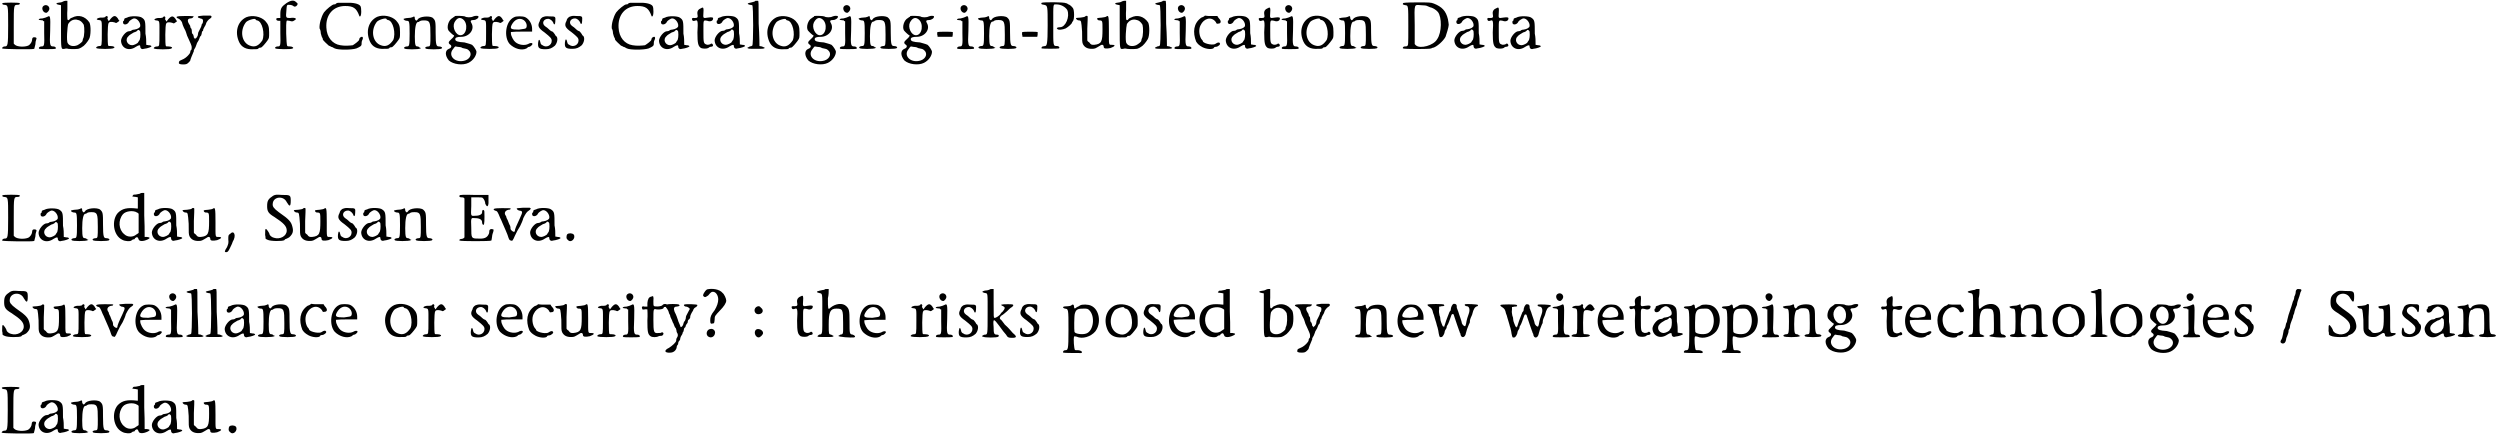 <?xml version='1.0' encoding='utf-8'?>
<svg xmlns="http://www.w3.org/2000/svg" xmlns:xlink="http://www.w3.org/1999/xlink" width="624px" height="109px" viewBox="0 0 6241 1091" version="1.1">
<defs>
<path id="gl3355" d="M 3 3 C 1 4 3 7 7 7 C 17 8 17 7 17 59 C 17 110 16 111 8 111 C 4 111 1 115 2 116 C 3 118 80 119 82 117 C 83 116 83 112 85 106 C 85 101 86 97 87 94 C 89 91 88 88 82 88 C 80 88 77 89 77 93 C 77 99 73 106 67 109 C 57 113 40 112 34 107 C 33 106 32 105 31 104 C 31 89 31 74 31 59 C 31 7 31 7 41 7 C 45 7 47 5 46 3 C 45 1 4 1 3 3 z" fill="black"/><!-- width=97 height=125 -->
<path id="gl15" d="M 14 5 C 8 10 13 22 21 22 C 24 22 29 16 29 12 C 29 4 20 0 14 5 M 24 32 C 22 33 17 35 12 36 C 2 36 0 39 5 40 C 8 40 10 41 13 41 C 13 43 14 43 16 43 C 16 52 16 63 16 72 C 17 105 16 106 9 106 C 4 106 1 110 4 112 C 5 113 41 113 44 112 C 47 110 44 106 39 106 C 31 106 29 105 31 67 C 32 29 31 28 24 32 z" fill="black"/><!-- width=54 height=120 -->
<path id="gl1027" d="M 22 3 C 20 4 16 6 14 6 C 2 7 0 10 10 12 C 12 12 14 13 15 13 C 15 31 15 49 15 67 C 15 126 15 123 24 122 C 26 121 31 121 33 122 C 42 123 58 123 61 121 C 63 120 66 119 68 117 C 73 115 81 105 85 98 C 90 90 90 63 86 56 C 75 40 58 36 43 44 C 39 45 36 48 36 49 C 34 51 32 51 31 48 C 31 46 30 36 31 24 C 31 16 31 9 31 2 C 30 2 28 2 28 2 C 26 2 24 2 22 3 M 58 50 C 63 51 68 55 72 62 C 74 69 74 91 70 97 C 69 99 69 102 69 102 C 69 104 62 110 56 113 C 46 117 36 115 32 108 C 28 103 31 66 33 60 C 38 52 45 48 54 49 C 54 49 56 50 58 50 z" fill="black"/><!-- width=101 height=129 -->
<path id="gl526" d="M 24 5 C 21 6 18 6 16 6 C 12 5 4 8 4 9 C 2 10 5 12 8 12 C 17 13 16 13 16 45 C 16 76 16 77 10 77 C 5 77 1 80 2 82 C 5 85 44 85 46 82 C 50 80 46 77 38 77 C 36 77 32 77 32 76 C 30 73 30 22 33 20 C 34 16 41 16 48 18 C 52 20 52 20 56 17 C 57 16 58 16 60 14 C 58 12 57 10 56 8 C 50 0 46 0 38 9 C 33 16 33 16 32 12 C 30 10 30 9 30 8 C 32 6 30 2 29 2 C 28 2 26 2 24 5 z" fill="black"/><!-- width=68 height=92 -->
<path id="gl512" d="M 17 5 C 13 6 10 7 10 9 C 10 10 10 11 9 13 C 7 13 7 15 7 17 C 7 25 19 23 22 15 C 23 13 31 7 35 7 C 43 7 51 18 50 26 C 50 30 43 34 35 35 C 34 35 30 35 27 38 C 25 39 22 39 22 39 C 14 39 2 54 2 63 C 3 82 22 90 39 78 C 47 73 50 73 50 77 C 50 82 54 85 59 83 C 69 82 78 78 78 77 C 78 75 75 74 71 74 C 70 74 67 73 65 73 C 65 63 65 54 63 45 C 63 14 63 11 54 5 C 49 1 25 0 17 5 M 50 41 C 51 49 50 61 47 63 C 46 65 45 66 45 66 C 45 69 34 74 30 74 C 17 74 11 59 21 51 C 22 49 29 45 34 42 C 39 41 43 38 43 37 C 45 34 50 37 50 41 z" fill="black"/><!-- width=87 height=91 -->
<path id="gl526" d="M 24 5 C 21 6 18 6 16 6 C 12 5 4 8 4 9 C 2 10 5 12 8 12 C 17 13 16 13 16 45 C 16 76 16 77 10 77 C 5 77 1 80 2 82 C 5 85 44 85 46 82 C 50 80 46 77 38 77 C 36 77 32 77 32 76 C 30 73 30 22 33 20 C 34 16 41 16 48 18 C 52 20 52 20 56 17 C 57 16 58 16 60 14 C 58 12 57 10 56 8 C 50 0 46 0 38 9 C 33 16 33 16 32 12 C 30 10 30 9 30 8 C 32 6 30 2 29 2 C 28 2 26 2 24 5 z" fill="black"/><!-- width=68 height=92 -->
<path id="gl779" d="M 68 1 C 59 2 55 2 55 4 C 55 6 55 6 61 8 C 68 9 69 12 67 20 C 64 22 64 26 64 26 C 64 28 59 37 56 43 C 56 44 55 47 55 49 C 55 52 52 55 51 57 C 49 57 48 59 48 60 C 47 59 47 57 45 56 C 45 53 44 51 43 48 C 41 47 40 44 40 43 C 40 41 40 37 39 34 C 36 32 36 28 36 28 C 36 26 34 24 33 22 C 28 14 29 8 37 8 C 40 8 43 6 43 5 C 48 2 41 2 22 2 C 1 2 -2 4 5 8 C 10 9 16 17 16 20 C 16 21 18 28 24 39 C 25 41 26 45 28 51 C 32 59 34 65 37 71 C 40 78 40 80 39 86 C 36 88 36 91 36 92 C 36 96 26 106 20 109 C 9 114 8 114 8 117 C 6 121 9 123 18 123 C 26 123 28 122 32 118 C 33 117 36 114 36 113 C 36 111 41 99 44 92 C 45 91 45 88 45 87 C 45 87 47 83 49 80 C 51 76 52 71 53 69 C 55 67 56 63 57 63 C 57 61 59 59 59 57 C 60 55 61 52 63 51 C 64 48 65 45 65 43 C 65 41 67 39 68 39 C 68 39 68 39 68 37 C 68 37 69 33 71 30 C 72 28 75 24 75 22 C 76 17 82 10 86 8 C 91 5 90 0 83 1 C 82 1 76 1 68 1 z" fill="black"/><!-- width=96 height=130 -->
<path id="gl12" d="M 27 4 C 4 15 -2 42 9 66 C 15 79 27 85 44 84 C 54 84 57 84 58 81 C 60 80 62 80 63 80 C 66 80 75 69 80 62 C 84 56 84 56 84 42 C 84 27 82 22 74 13 C 63 2 42 -2 27 4 M 50 9 C 50 10 52 12 54 12 C 67 14 74 46 67 62 C 58 75 49 80 36 75 C 16 68 10 39 25 18 C 28 12 48 6 50 9 z" fill="black"/><!-- width=96 height=91 -->
<path id="gl774" d="M 31 8 C 20 16 16 20 16 35 C 16 37 16 41 16 45 C 14 45 13 45 12 45 C 9 45 6 45 6 47 C 5 50 8 52 12 52 C 13 52 14 52 16 52 C 16 62 16 73 16 82 C 17 116 16 116 9 116 C 4 116 1 120 4 121 C 5 123 44 124 47 121 C 50 120 47 116 40 116 C 37 116 33 116 33 114 C 31 112 29 56 32 52 C 32 51 33 51 39 52 C 45 54 47 54 51 51 C 59 47 54 43 40 45 C 31 45 29 45 31 28 C 32 14 32 13 35 12 C 39 12 43 12 47 14 C 51 18 55 17 58 13 C 60 9 60 9 55 5 C 50 0 43 0 31 8 z" fill="black"/><!-- width=67 height=129 -->
<path id="gl2304" d="M 50 2 C 49 2 46 3 45 4 C 44 6 42 6 40 6 C 36 6 21 18 15 26 C 8 37 3 55 4 66 C 6 69 7 74 7 78 C 8 81 9 86 10 88 C 12 90 12 92 12 93 C 12 96 24 106 27 109 C 30 110 32 111 33 112 C 36 112 39 115 42 116 C 50 120 84 120 96 116 C 105 112 109 110 109 105 C 109 104 109 99 110 97 C 114 90 112 86 109 87 C 105 88 103 91 103 94 C 103 97 92 105 87 108 C 80 109 66 110 56 108 C 36 105 22 88 21 64 C 19 32 38 10 68 10 C 88 10 96 15 103 34 C 103 36 104 36 105 36 C 109 36 109 14 106 10 C 102 4 87 1 69 2 C 60 2 51 2 50 2 z" fill="black"/><!-- width=120 height=126 -->
<path id="gl12" d="M 27 4 C 4 15 -2 42 9 66 C 15 79 27 85 44 84 C 54 84 57 84 58 81 C 60 80 62 80 63 80 C 66 80 75 69 80 62 C 84 56 84 56 84 42 C 84 27 82 22 74 13 C 63 2 42 -2 27 4 M 50 9 C 50 10 52 12 54 12 C 67 14 74 46 67 62 C 58 75 49 80 36 75 C 16 68 10 39 25 18 C 28 12 48 6 50 9 z" fill="black"/><!-- width=96 height=91 -->
<path id="gl6" d="M 24 4 C 22 5 17 6 12 6 C 8 6 2 8 2 8 C 1 10 6 13 10 13 C 16 13 17 14 17 45 C 17 76 16 77 10 77 C 6 77 1 80 4 82 C 5 85 40 85 44 82 C 46 81 46 81 42 80 C 41 78 38 77 37 77 C 32 77 30 76 30 52 C 30 29 33 16 38 16 C 38 16 41 16 42 14 C 44 13 46 12 53 12 C 68 12 69 16 69 49 C 69 73 69 77 64 77 C 58 77 54 80 57 82 C 58 85 96 85 97 82 C 100 80 96 77 90 77 C 84 77 82 74 82 44 C 82 14 82 12 74 5 C 65 0 41 2 37 10 C 34 14 32 13 30 8 C 30 2 29 1 24 4 z" fill="black"/><!-- width=106 height=92 -->
<path id="gl1539" d="M 25 2 C 25 2 24 3 24 4 C 22 4 21 6 19 7 C 9 12 4 30 9 38 C 12 42 21 50 22 50 C 25 50 22 55 16 60 C 8 67 8 70 14 74 C 18 77 16 82 10 84 C 0 88 0 101 10 113 C 21 123 45 126 59 119 C 71 113 79 101 79 91 C 79 88 72 77 68 74 C 68 74 66 73 63 72 C 61 71 55 70 49 68 C 32 67 26 65 26 60 C 26 56 30 54 41 54 C 61 54 76 35 66 19 C 63 14 65 12 72 12 C 78 12 85 7 84 3 C 83 1 76 1 71 3 C 66 6 54 6 50 3 C 48 2 30 1 25 2 M 45 10 C 59 20 55 50 39 50 C 27 50 18 30 24 18 C 30 7 37 4 45 10 M 44 82 C 47 83 50 83 53 84 C 54 84 57 85 60 88 C 68 95 65 108 51 113 C 26 121 6 101 21 84 C 22 82 24 80 26 78 C 28 78 31 79 32 79 C 36 79 42 80 44 82 z" fill="black"/><!-- width=91 height=130 -->
<path id="gl526" d="M 24 5 C 21 6 18 6 16 6 C 12 5 4 8 4 9 C 2 10 5 12 8 12 C 17 13 16 13 16 45 C 16 76 16 77 10 77 C 5 77 1 80 2 82 C 5 85 44 85 46 82 C 50 80 46 77 38 77 C 36 77 32 77 32 76 C 30 73 30 22 33 20 C 34 16 41 16 48 18 C 52 20 52 20 56 17 C 57 16 58 16 60 14 C 58 12 57 10 56 8 C 50 0 46 0 38 9 C 33 16 33 16 32 12 C 30 10 30 9 30 8 C 32 6 30 2 29 2 C 28 2 26 2 24 5 z" fill="black"/><!-- width=68 height=92 -->
<path id="gl264" d="M 24 4 C 2 14 -2 54 13 71 C 25 83 43 88 55 82 C 58 79 60 78 62 78 C 63 78 65 77 67 75 C 74 69 67 66 59 71 C 51 75 36 74 27 66 C 23 63 16 51 16 44 C 16 43 16 41 16 41 C 25 40 33 40 43 40 C 51 40 60 40 69 40 C 69 37 69 35 69 33 C 69 21 62 9 52 4 C 46 1 29 1 24 4 M 46 10 C 54 14 58 25 54 31 C 52 33 50 33 36 35 C 16 35 13 33 18 23 C 25 10 36 5 46 10 z" fill="black"/><!-- width=77 height=92 -->
<path id="gl529" d="M 13 4 C 9 7 7 9 6 14 C 0 25 2 31 18 42 C 33 54 36 57 36 63 C 36 75 22 81 13 74 C 10 73 8 70 8 68 C 6 58 3 58 2 68 C 1 81 4 84 21 84 C 31 84 37 81 44 75 C 50 68 52 57 48 52 C 46 51 45 49 45 49 C 45 48 39 40 38 40 C 38 40 34 39 31 36 C 27 32 22 28 20 27 C 10 20 15 8 27 8 C 32 8 38 13 40 18 C 42 25 45 22 45 14 C 46 2 45 2 31 2 C 20 1 19 2 13 4 z" fill="black"/><!-- width=57 height=91 -->
<path id="gl529" d="M 13 4 C 9 7 7 9 6 14 C 0 25 2 31 18 42 C 33 54 36 57 36 63 C 36 75 22 81 13 74 C 10 73 8 70 8 68 C 6 58 3 58 2 68 C 1 81 4 84 21 84 C 31 84 37 81 44 75 C 50 68 52 57 48 52 C 46 51 45 49 45 49 C 45 48 39 40 38 40 C 38 40 34 39 31 36 C 27 32 22 28 20 27 C 10 20 15 8 27 8 C 32 8 38 13 40 18 C 42 25 45 22 45 14 C 46 2 45 2 31 2 C 20 1 19 2 13 4 z" fill="black"/><!-- width=57 height=91 -->
<path id="gl2304" d="M 50 2 C 49 2 46 3 45 4 C 44 6 42 6 40 6 C 36 6 21 18 15 26 C 8 37 3 55 4 66 C 6 69 7 74 7 78 C 8 81 9 86 10 88 C 12 90 12 92 12 93 C 12 96 24 106 27 109 C 30 110 32 111 33 112 C 36 112 39 115 42 116 C 50 120 84 120 96 116 C 105 112 109 110 109 105 C 109 104 109 99 110 97 C 114 90 112 86 109 87 C 105 88 103 91 103 94 C 103 97 92 105 87 108 C 80 109 66 110 56 108 C 36 105 22 88 21 64 C 19 32 38 10 68 10 C 88 10 96 15 103 34 C 103 36 104 36 105 36 C 109 36 109 14 106 10 C 102 4 87 1 69 2 C 60 2 51 2 50 2 z" fill="black"/><!-- width=120 height=126 -->
<path id="gl512" d="M 17 5 C 13 6 10 7 10 9 C 10 10 10 11 9 13 C 7 13 7 15 7 17 C 7 25 19 23 22 15 C 23 13 31 7 35 7 C 43 7 51 18 50 26 C 50 30 43 34 35 35 C 34 35 30 35 27 38 C 25 39 22 39 22 39 C 14 39 2 54 2 63 C 3 82 22 90 39 78 C 47 73 50 73 50 77 C 50 82 54 85 59 83 C 69 82 78 78 78 77 C 78 75 75 74 71 74 C 70 74 67 73 65 73 C 65 63 65 54 63 45 C 63 14 63 11 54 5 C 49 1 25 0 17 5 M 50 41 C 51 49 50 61 47 63 C 46 65 45 66 45 66 C 45 69 34 74 30 74 C 17 74 11 59 21 51 C 22 49 29 45 34 42 C 39 41 43 38 43 37 C 45 34 50 37 50 41 z" fill="black"/><!-- width=87 height=91 -->
<path id="gl3" d="M 26 6 C 18 9 15 14 16 21 C 18 30 16 31 9 31 C 3 30 1 32 3 36 C 4 39 7 39 12 37 C 16 36 18 38 16 67 C 16 96 18 101 25 106 C 30 108 39 108 43 106 C 44 105 47 103 48 103 C 51 103 55 102 55 100 C 55 97 53 94 50 95 C 49 97 41 99 38 97 C 31 95 31 90 31 64 C 31 35 30 36 41 38 C 48 41 55 38 55 33 C 56 30 54 28 42 30 C 30 32 30 32 31 18 C 32 6 31 3 26 6 z" fill="black"/><!-- width=62 height=115 -->
<path id="gl512" d="M 17 5 C 13 6 10 7 10 9 C 10 10 10 11 9 13 C 7 13 7 15 7 17 C 7 25 19 23 22 15 C 23 13 31 7 35 7 C 43 7 51 18 50 26 C 50 30 43 34 35 35 C 34 35 30 35 27 38 C 25 39 22 39 22 39 C 14 39 2 54 2 63 C 3 82 22 90 39 78 C 47 73 50 73 50 77 C 50 82 54 85 59 83 C 69 82 78 78 78 77 C 78 75 75 74 71 74 C 70 74 67 73 65 73 C 65 63 65 54 63 45 C 63 14 63 11 54 5 C 49 1 25 0 17 5 M 50 41 C 51 49 50 61 47 63 C 46 65 45 66 45 66 C 45 69 34 74 30 74 C 17 74 11 59 21 51 C 22 49 29 45 34 42 C 39 41 43 38 43 37 C 45 34 50 37 50 41 z" fill="black"/><!-- width=87 height=91 -->
<path id="gl270" d="M 22 2 C 21 4 16 5 12 6 C 1 8 0 10 8 12 C 10 12 14 13 14 13 C 17 14 17 112 14 114 C 13 115 10 116 8 116 C 5 118 2 119 2 119 C 2 122 6 122 24 122 C 41 122 45 122 45 119 C 45 119 42 118 38 116 C 36 116 33 115 32 115 C 32 115 32 89 30 59 C 30 4 30 2 28 2 C 26 2 24 2 22 2 z" fill="black"/><!-- width=53 height=130 -->
<path id="gl12" d="M 27 4 C 4 15 -2 42 9 66 C 15 79 27 85 44 84 C 54 84 57 84 58 81 C 60 80 62 80 63 80 C 66 80 75 69 80 62 C 84 56 84 56 84 42 C 84 27 82 22 74 13 C 63 2 42 -2 27 4 M 50 9 C 50 10 52 12 54 12 C 67 14 74 46 67 62 C 58 75 49 80 36 75 C 16 68 10 39 25 18 C 28 12 48 6 50 9 z" fill="black"/><!-- width=96 height=91 -->
<path id="gl1539" d="M 25 2 C 25 2 24 3 24 4 C 22 4 21 6 19 7 C 9 12 4 30 9 38 C 12 42 21 50 22 50 C 25 50 22 55 16 60 C 8 67 8 70 14 74 C 18 77 16 82 10 84 C 0 88 0 101 10 113 C 21 123 45 126 59 119 C 71 113 79 101 79 91 C 79 88 72 77 68 74 C 68 74 66 73 63 72 C 61 71 55 70 49 68 C 32 67 26 65 26 60 C 26 56 30 54 41 54 C 61 54 76 35 66 19 C 63 14 65 12 72 12 C 78 12 85 7 84 3 C 83 1 76 1 71 3 C 66 6 54 6 50 3 C 48 2 30 1 25 2 M 45 10 C 59 20 55 50 39 50 C 27 50 18 30 24 18 C 30 7 37 4 45 10 M 44 82 C 47 83 50 83 53 84 C 54 84 57 85 60 88 C 68 95 65 108 51 113 C 26 121 6 101 21 84 C 22 82 24 80 26 78 C 28 78 31 79 32 79 C 36 79 42 80 44 82 z" fill="black"/><!-- width=91 height=130 -->
<path id="gl15" d="M 14 5 C 8 10 13 22 21 22 C 24 22 29 16 29 12 C 29 4 20 0 14 5 M 24 32 C 22 33 17 35 12 36 C 2 36 0 39 5 40 C 8 40 10 41 13 41 C 13 43 14 43 16 43 C 16 52 16 63 16 72 C 17 105 16 106 9 106 C 4 106 1 110 4 112 C 5 113 41 113 44 112 C 47 110 44 106 39 106 C 31 106 29 105 31 67 C 32 29 31 28 24 32 z" fill="black"/><!-- width=54 height=120 -->
<path id="gl6" d="M 24 4 C 22 5 17 6 12 6 C 8 6 2 8 2 8 C 1 10 6 13 10 13 C 16 13 17 14 17 45 C 17 76 16 77 10 77 C 6 77 1 80 4 82 C 5 85 40 85 44 82 C 46 81 46 81 42 80 C 41 78 38 77 37 77 C 32 77 30 76 30 52 C 30 29 33 16 38 16 C 38 16 41 16 42 14 C 44 13 46 12 53 12 C 68 12 69 16 69 49 C 69 73 69 77 64 77 C 58 77 54 80 57 82 C 58 85 96 85 97 82 C 100 80 96 77 90 77 C 84 77 82 74 82 44 C 82 14 82 12 74 5 C 65 0 41 2 37 10 C 34 14 32 13 30 8 C 30 2 29 1 24 4 z" fill="black"/><!-- width=106 height=92 -->
<path id="gl1539" d="M 25 2 C 25 2 24 3 24 4 C 22 4 21 6 19 7 C 9 12 4 30 9 38 C 12 42 21 50 22 50 C 25 50 22 55 16 60 C 8 67 8 70 14 74 C 18 77 16 82 10 84 C 0 88 0 101 10 113 C 21 123 45 126 59 119 C 71 113 79 101 79 91 C 79 88 72 77 68 74 C 68 74 66 73 63 72 C 61 71 55 70 49 68 C 32 67 26 65 26 60 C 26 56 30 54 41 54 C 61 54 76 35 66 19 C 63 14 65 12 72 12 C 78 12 85 7 84 3 C 83 1 76 1 71 3 C 66 6 54 6 50 3 C 48 2 30 1 25 2 M 45 10 C 59 20 55 50 39 50 C 27 50 18 30 24 18 C 30 7 37 4 45 10 M 44 82 C 47 83 50 83 53 84 C 54 84 57 85 60 88 C 68 95 65 108 51 113 C 26 121 6 101 21 84 C 22 82 24 80 26 78 C 28 78 31 79 32 79 C 36 79 42 80 44 82 z" fill="black"/><!-- width=91 height=130 -->
<path id="gl3351" d="M 7 3 C 6 3 6 6 6 9 C 7 12 7 13 7 15 C 13 15 19 15 26 15 C 32 15 38 15 44 15 C 44 13 45 12 45 9 C 45 7 45 4 45 3 C 44 2 9 2 7 3 z" fill="black"/><!-- width=52 height=24 -->
<path id="gl15" d="M 14 5 C 8 10 13 22 21 22 C 24 22 29 16 29 12 C 29 4 20 0 14 5 M 24 32 C 22 33 17 35 12 36 C 2 36 0 39 5 40 C 8 40 10 41 13 41 C 13 43 14 43 16 43 C 16 52 16 63 16 72 C 17 105 16 106 9 106 C 4 106 1 110 4 112 C 5 113 41 113 44 112 C 47 110 44 106 39 106 C 31 106 29 105 31 67 C 32 29 31 28 24 32 z" fill="black"/><!-- width=54 height=120 -->
<path id="gl6" d="M 24 4 C 22 5 17 6 12 6 C 8 6 2 8 2 8 C 1 10 6 13 10 13 C 16 13 17 14 17 45 C 17 76 16 77 10 77 C 6 77 1 80 4 82 C 5 85 40 85 44 82 C 46 81 46 81 42 80 C 41 78 38 77 37 77 C 32 77 30 76 30 52 C 30 29 33 16 38 16 C 38 16 41 16 42 14 C 44 13 46 12 53 12 C 68 12 69 16 69 49 C 69 73 69 77 64 77 C 58 77 54 80 57 82 C 58 85 96 85 97 82 C 100 80 96 77 90 77 C 84 77 82 74 82 44 C 82 14 82 12 74 5 C 65 0 41 2 37 10 C 34 14 32 13 30 8 C 30 2 29 1 24 4 z" fill="black"/><!-- width=106 height=92 -->
<path id="gl3351" d="M 7 3 C 6 3 6 6 6 9 C 7 12 7 13 7 15 C 13 15 19 15 26 15 C 32 15 38 15 44 15 C 44 13 45 12 45 9 C 45 7 45 4 45 3 C 44 2 9 2 7 3 z" fill="black"/><!-- width=52 height=24 -->
<path id="gl3352" d="M 3 3 C 1 6 2 7 9 8 C 18 10 18 10 18 60 C 18 106 16 110 12 111 C 10 111 7 112 6 112 C 3 112 2 116 3 117 C 6 118 44 118 46 117 C 49 115 46 111 42 111 C 31 111 32 112 32 57 C 32 3 31 7 40 7 C 51 7 62 13 67 21 C 74 37 63 64 49 64 C 43 64 39 66 42 68 C 44 72 56 70 63 67 C 70 63 79 55 79 52 C 79 52 80 50 81 49 C 85 45 85 21 81 16 C 76 10 73 8 70 7 C 68 6 66 4 64 4 C 60 1 6 1 3 3 z" fill="black"/><!-- width=96 height=126 -->
<path id="gl1295" d="M 25 3 C 23 5 18 5 13 6 C 7 6 3 7 2 7 C 1 9 5 13 9 13 C 15 13 15 14 17 41 C 17 64 17 67 19 72 C 23 80 30 84 41 84 C 50 84 50 83 62 76 C 67 72 71 74 71 79 C 71 84 78 84 88 82 C 99 78 102 74 92 74 C 83 74 84 76 84 38 C 84 1 83 0 78 3 C 76 5 71 5 66 6 C 54 7 54 7 55 10 C 55 11 58 13 59 13 C 68 13 68 13 68 35 C 68 66 66 72 47 74 C 41 74 39 74 35 68 C 34 67 31 66 30 63 C 30 54 30 45 30 34 C 31 18 31 3 31 3 C 30 1 26 1 25 3 z" fill="black"/><!-- width=105 height=91 -->
<path id="gl1027" d="M 22 3 C 20 4 16 6 14 6 C 2 7 0 10 10 12 C 12 12 14 13 15 13 C 15 31 15 49 15 67 C 15 126 15 123 24 122 C 26 121 31 121 33 122 C 42 123 58 123 61 121 C 63 120 66 119 68 117 C 73 115 81 105 85 98 C 90 90 90 63 86 56 C 75 40 58 36 43 44 C 39 45 36 48 36 49 C 34 51 32 51 31 48 C 31 46 30 36 31 24 C 31 16 31 9 31 2 C 30 2 28 2 28 2 C 26 2 24 2 22 3 M 58 50 C 63 51 68 55 72 62 C 74 69 74 91 70 97 C 69 99 69 102 69 102 C 69 104 62 110 56 113 C 46 117 36 115 32 108 C 28 103 31 66 33 60 C 38 52 45 48 54 49 C 54 49 56 50 58 50 z" fill="black"/><!-- width=101 height=129 -->
<path id="gl270" d="M 22 2 C 21 4 16 5 12 6 C 1 8 0 10 8 12 C 10 12 14 13 14 13 C 17 14 17 112 14 114 C 13 115 10 116 8 116 C 5 118 2 119 2 119 C 2 122 6 122 24 122 C 41 122 45 122 45 119 C 45 119 42 118 38 116 C 36 116 33 115 32 115 C 32 115 32 89 30 59 C 30 4 30 2 28 2 C 26 2 24 2 22 2 z" fill="black"/><!-- width=53 height=130 -->
<path id="gl15" d="M 14 5 C 8 10 13 22 21 22 C 24 22 29 16 29 12 C 29 4 20 0 14 5 M 24 32 C 22 33 17 35 12 36 C 2 36 0 39 5 40 C 8 40 10 41 13 41 C 13 43 14 43 16 43 C 16 52 16 63 16 72 C 17 105 16 106 9 106 C 4 106 1 110 4 112 C 5 113 41 113 44 112 C 47 110 44 106 39 106 C 31 106 29 105 31 67 C 32 29 31 28 24 32 z" fill="black"/><!-- width=54 height=120 -->
<path id="gl782" d="M 22 6 C 2 20 0 43 9 66 C 13 72 16 75 25 80 C 35 85 49 86 53 82 C 53 80 56 79 58 79 C 64 79 71 72 68 70 C 67 67 62 68 58 71 C 53 76 31 72 26 66 C 26 64 25 63 24 62 C 17 55 14 36 20 25 C 28 8 47 2 58 17 C 60 21 60 22 64 21 C 72 21 72 14 66 8 C 64 6 63 4 62 2 C 56 2 51 2 45 2 C 41 2 36 2 31 1 C 28 4 25 5 22 6 z" fill="black"/><!-- width=79 height=91 -->
<path id="gl512" d="M 17 5 C 13 6 10 7 10 9 C 10 10 10 11 9 13 C 7 13 7 15 7 17 C 7 25 19 23 22 15 C 23 13 31 7 35 7 C 43 7 51 18 50 26 C 50 30 43 34 35 35 C 34 35 30 35 27 38 C 25 39 22 39 22 39 C 14 39 2 54 2 63 C 3 82 22 90 39 78 C 47 73 50 73 50 77 C 50 82 54 85 59 83 C 69 82 78 78 78 77 C 78 75 75 74 71 74 C 70 74 67 73 65 73 C 65 63 65 54 63 45 C 63 14 63 11 54 5 C 49 1 25 0 17 5 M 50 41 C 51 49 50 61 47 63 C 46 65 45 66 45 66 C 45 69 34 74 30 74 C 17 74 11 59 21 51 C 22 49 29 45 34 42 C 39 41 43 38 43 37 C 45 34 50 37 50 41 z" fill="black"/><!-- width=87 height=91 -->
<path id="gl3" d="M 26 6 C 18 9 15 14 16 21 C 18 30 16 31 9 31 C 3 30 1 32 3 36 C 4 39 7 39 12 37 C 16 36 18 38 16 67 C 16 96 18 101 25 106 C 30 108 39 108 43 106 C 44 105 47 103 48 103 C 51 103 55 102 55 100 C 55 97 53 94 50 95 C 49 97 41 99 38 97 C 31 95 31 90 31 64 C 31 35 30 36 41 38 C 48 41 55 38 55 33 C 56 30 54 28 42 30 C 30 32 30 32 31 18 C 32 6 31 3 26 6 z" fill="black"/><!-- width=62 height=115 -->
<path id="gl15" d="M 14 5 C 8 10 13 22 21 22 C 24 22 29 16 29 12 C 29 4 20 0 14 5 M 24 32 C 22 33 17 35 12 36 C 2 36 0 39 5 40 C 8 40 10 41 13 41 C 13 43 14 43 16 43 C 16 52 16 63 16 72 C 17 105 16 106 9 106 C 4 106 1 110 4 112 C 5 113 41 113 44 112 C 47 110 44 106 39 106 C 31 106 29 105 31 67 C 32 29 31 28 24 32 z" fill="black"/><!-- width=54 height=120 -->
<path id="gl12" d="M 27 4 C 4 15 -2 42 9 66 C 15 79 27 85 44 84 C 54 84 57 84 58 81 C 60 80 62 80 63 80 C 66 80 75 69 80 62 C 84 56 84 56 84 42 C 84 27 82 22 74 13 C 63 2 42 -2 27 4 M 50 9 C 50 10 52 12 54 12 C 67 14 74 46 67 62 C 58 75 49 80 36 75 C 16 68 10 39 25 18 C 28 12 48 6 50 9 z" fill="black"/><!-- width=96 height=91 -->
<path id="gl6" d="M 24 4 C 22 5 17 6 12 6 C 8 6 2 8 2 8 C 1 10 6 13 10 13 C 16 13 17 14 17 45 C 17 76 16 77 10 77 C 6 77 1 80 4 82 C 5 85 40 85 44 82 C 46 81 46 81 42 80 C 41 78 38 77 37 77 C 32 77 30 76 30 52 C 30 29 33 16 38 16 C 38 16 41 16 42 14 C 44 13 46 12 53 12 C 68 12 69 16 69 49 C 69 73 69 77 64 77 C 58 77 54 80 57 82 C 58 85 96 85 97 82 C 100 80 96 77 90 77 C 84 77 82 74 82 44 C 82 14 82 12 74 5 C 65 0 41 2 37 10 C 34 14 32 13 30 8 C 30 2 29 1 24 4 z" fill="black"/><!-- width=106 height=92 -->
<path id="gl3359" d="M 3 3 C 1 6 3 7 9 8 C 16 9 16 9 16 61 C 16 108 16 108 13 110 C 12 111 9 111 7 111 C 3 111 1 115 3 116 C 6 118 70 118 73 116 C 74 116 76 114 79 114 C 88 111 103 98 109 87 C 111 82 117 62 117 57 C 117 55 116 49 115 43 C 110 22 100 12 80 4 C 72 1 70 1 38 1 C 10 1 3 2 3 3 M 63 10 C 64 10 67 12 70 13 C 76 14 85 19 90 25 C 100 38 100 76 88 93 C 79 109 46 117 36 109 C 34 108 33 106 32 105 C 32 90 32 74 32 58 C 31 2 30 7 48 8 C 55 8 62 9 63 10 z" fill="black"/><!-- width=125 height=125 -->
<path id="gl512" d="M 17 5 C 13 6 10 7 10 9 C 10 10 10 11 9 13 C 7 13 7 15 7 17 C 7 25 19 23 22 15 C 23 13 31 7 35 7 C 43 7 51 18 50 26 C 50 30 43 34 35 35 C 34 35 30 35 27 38 C 25 39 22 39 22 39 C 14 39 2 54 2 63 C 3 82 22 90 39 78 C 47 73 50 73 50 77 C 50 82 54 85 59 83 C 69 82 78 78 78 77 C 78 75 75 74 71 74 C 70 74 67 73 65 73 C 65 63 65 54 63 45 C 63 14 63 11 54 5 C 49 1 25 0 17 5 M 50 41 C 51 49 50 61 47 63 C 46 65 45 66 45 66 C 45 69 34 74 30 74 C 17 74 11 59 21 51 C 22 49 29 45 34 42 C 39 41 43 38 43 37 C 45 34 50 37 50 41 z" fill="black"/><!-- width=87 height=91 -->
<path id="gl3" d="M 26 6 C 18 9 15 14 16 21 C 18 30 16 31 9 31 C 3 30 1 32 3 36 C 4 39 7 39 12 37 C 16 36 18 38 16 67 C 16 96 18 101 25 106 C 30 108 39 108 43 106 C 44 105 47 103 48 103 C 51 103 55 102 55 100 C 55 97 53 94 50 95 C 49 97 41 99 38 97 C 31 95 31 90 31 64 C 31 35 30 36 41 38 C 48 41 55 38 55 33 C 56 30 54 28 42 30 C 30 32 30 32 31 18 C 32 6 31 3 26 6 z" fill="black"/><!-- width=62 height=115 -->
<path id="gl512" d="M 17 5 C 13 6 10 7 10 9 C 10 10 10 11 9 13 C 7 13 7 15 7 17 C 7 25 19 23 22 15 C 23 13 31 7 35 7 C 43 7 51 18 50 26 C 50 30 43 34 35 35 C 34 35 30 35 27 38 C 25 39 22 39 22 39 C 14 39 2 54 2 63 C 3 82 22 90 39 78 C 47 73 50 73 50 77 C 50 82 54 85 59 83 C 69 82 78 78 78 77 C 78 75 75 74 71 74 C 70 74 67 73 65 73 C 65 63 65 54 63 45 C 63 14 63 11 54 5 C 49 1 25 0 17 5 M 50 41 C 51 49 50 61 47 63 C 46 65 45 66 45 66 C 45 69 34 74 30 74 C 17 74 11 59 21 51 C 22 49 29 45 34 42 C 39 41 43 38 43 37 C 45 34 50 37 50 41 z" fill="black"/><!-- width=87 height=91 -->
<path id="gl3355" d="M 3 3 C 1 4 3 7 7 7 C 17 8 17 7 17 59 C 17 110 16 111 8 111 C 4 111 1 115 2 116 C 3 118 80 119 82 117 C 83 116 83 112 85 106 C 85 101 86 97 87 94 C 89 91 88 88 82 88 C 80 88 77 89 77 93 C 77 99 73 106 67 109 C 57 113 40 112 34 107 C 33 106 32 105 31 104 C 31 89 31 74 31 59 C 31 7 31 7 41 7 C 45 7 47 5 46 3 C 45 1 4 1 3 3 z" fill="black"/><!-- width=97 height=125 -->
<path id="gl512" d="M 17 5 C 13 6 10 7 10 9 C 10 10 10 11 9 13 C 7 13 7 15 7 17 C 7 25 19 23 22 15 C 23 13 31 7 35 7 C 43 7 51 18 50 26 C 50 30 43 34 35 35 C 34 35 30 35 27 38 C 25 39 22 39 22 39 C 14 39 2 54 2 63 C 3 82 22 90 39 78 C 47 73 50 73 50 77 C 50 82 54 85 59 83 C 69 82 78 78 78 77 C 78 75 75 74 71 74 C 70 74 67 73 65 73 C 65 63 65 54 63 45 C 63 14 63 11 54 5 C 49 1 25 0 17 5 M 50 41 C 51 49 50 61 47 63 C 46 65 45 66 45 66 C 45 69 34 74 30 74 C 17 74 11 59 21 51 C 22 49 29 45 34 42 C 39 41 43 38 43 37 C 45 34 50 37 50 41 z" fill="black"/><!-- width=87 height=91 -->
<path id="gl6" d="M 24 4 C 22 5 17 6 12 6 C 8 6 2 8 2 8 C 1 10 6 13 10 13 C 16 13 17 14 17 45 C 17 76 16 77 10 77 C 6 77 1 80 4 82 C 5 85 40 85 44 82 C 46 81 46 81 42 80 C 41 78 38 77 37 77 C 32 77 30 76 30 52 C 30 29 33 16 38 16 C 38 16 41 16 42 14 C 44 13 46 12 53 12 C 68 12 69 16 69 49 C 69 73 69 77 64 77 C 58 77 54 80 57 82 C 58 85 96 85 97 82 C 100 80 96 77 90 77 C 84 77 82 74 82 44 C 82 14 82 12 74 5 C 65 0 41 2 37 10 C 34 14 32 13 30 8 C 30 2 29 1 24 4 z" fill="black"/><!-- width=106 height=92 -->
<path id="gl275" d="M 68 4 C 65 5 61 5 58 6 C 55 6 51 6 51 8 C 48 11 48 11 58 12 C 59 12 62 13 63 13 C 63 18 63 23 63 27 C 63 31 63 37 63 41 C 62 41 61 41 61 41 C 36 38 24 41 13 52 C -3 70 1 108 24 119 C 31 123 45 124 48 120 C 49 119 51 118 52 118 C 54 118 55 118 56 115 C 61 111 63 112 65 118 C 66 123 76 124 88 118 C 94 115 94 113 86 112 C 84 112 81 112 80 112 C 80 94 80 76 79 58 C 79 38 79 20 79 2 C 77 2 76 2 74 2 C 73 2 70 2 68 4 M 61 51 C 62 51 63 52 65 54 C 65 61 65 70 65 77 C 65 86 65 94 65 102 C 62 104 61 105 59 106 C 51 113 37 113 29 105 C 15 94 13 70 26 55 C 33 47 52 45 61 51 z" fill="black"/><!-- width=101 height=130 -->
<path id="gl512" d="M 17 5 C 13 6 10 7 10 9 C 10 10 10 11 9 13 C 7 13 7 15 7 17 C 7 25 19 23 22 15 C 23 13 31 7 35 7 C 43 7 51 18 50 26 C 50 30 43 34 35 35 C 34 35 30 35 27 38 C 25 39 22 39 22 39 C 14 39 2 54 2 63 C 3 82 22 90 39 78 C 47 73 50 73 50 77 C 50 82 54 85 59 83 C 69 82 78 78 78 77 C 78 75 75 74 71 74 C 70 74 67 73 65 73 C 65 63 65 54 63 45 C 63 14 63 11 54 5 C 49 1 25 0 17 5 M 50 41 C 51 49 50 61 47 63 C 46 65 45 66 45 66 C 45 69 34 74 30 74 C 17 74 11 59 21 51 C 22 49 29 45 34 42 C 39 41 43 38 43 37 C 45 34 50 37 50 41 z" fill="black"/><!-- width=87 height=91 -->
<path id="gl1295" d="M 25 3 C 23 5 18 5 13 6 C 7 6 3 7 2 7 C 1 9 5 13 9 13 C 15 13 15 14 17 41 C 17 64 17 67 19 72 C 23 80 30 84 41 84 C 50 84 50 83 62 76 C 67 72 71 74 71 79 C 71 84 78 84 88 82 C 99 78 102 74 92 74 C 83 74 84 76 84 38 C 84 1 83 0 78 3 C 76 5 71 5 66 6 C 54 7 54 7 55 10 C 55 11 58 13 59 13 C 68 13 68 13 68 35 C 68 66 66 72 47 74 C 41 74 39 74 35 68 C 34 67 31 66 30 63 C 30 54 30 45 30 34 C 31 18 31 3 31 3 C 30 1 26 1 25 3 z" fill="black"/><!-- width=105 height=91 -->
<path id="gl768" d="M 16 8 C 11 11 11 12 11 22 C 12 32 11 33 8 41 C 1 52 1 54 6 54 C 9 54 11 52 14 46 C 16 41 20 35 22 28 C 32 12 25 -2 16 8 z" fill="black"/><!-- width=38 height=62 -->
<path id="gl2054" d="M 22 4 C 10 12 7 16 7 30 C 7 43 10 48 25 57 C 48 72 56 80 56 91 C 56 105 39 114 24 109 C 19 108 13 103 13 100 C 13 98 6 87 4 87 C 2 87 2 91 2 102 C 3 105 3 108 3 111 C 4 112 7 114 8 114 C 15 118 46 118 50 115 C 51 114 52 112 54 112 C 55 112 58 110 62 108 C 72 99 73 92 70 81 C 67 69 62 63 36 45 C 24 36 20 31 21 24 C 22 6 48 3 56 20 C 63 32 66 32 66 16 C 66 2 64 2 44 2 C 30 1 28 1 22 4 z" fill="black"/><!-- width=82 height=126 -->
<path id="gl1295" d="M 25 3 C 23 5 18 5 13 6 C 7 6 3 7 2 7 C 1 9 5 13 9 13 C 15 13 15 14 17 41 C 17 64 17 67 19 72 C 23 80 30 84 41 84 C 50 84 50 83 62 76 C 67 72 71 74 71 79 C 71 84 78 84 88 82 C 99 78 102 74 92 74 C 83 74 84 76 84 38 C 84 1 83 0 78 3 C 76 5 71 5 66 6 C 54 7 54 7 55 10 C 55 11 58 13 59 13 C 68 13 68 13 68 35 C 68 66 66 72 47 74 C 41 74 39 74 35 68 C 34 67 31 66 30 63 C 30 54 30 45 30 34 C 31 18 31 3 31 3 C 30 1 26 1 25 3 z" fill="black"/><!-- width=105 height=91 -->
<path id="gl529" d="M 13 4 C 9 7 7 9 6 14 C 0 25 2 31 18 42 C 33 54 36 57 36 63 C 36 75 22 81 13 74 C 10 73 8 70 8 68 C 6 58 3 58 2 68 C 1 81 4 84 21 84 C 31 84 37 81 44 75 C 50 68 52 57 48 52 C 46 51 45 49 45 49 C 45 48 39 40 38 40 C 38 40 34 39 31 36 C 27 32 22 28 20 27 C 10 20 15 8 27 8 C 32 8 38 13 40 18 C 42 25 45 22 45 14 C 46 2 45 2 31 2 C 20 1 19 2 13 4 z" fill="black"/><!-- width=57 height=91 -->
<path id="gl512" d="M 17 5 C 13 6 10 7 10 9 C 10 10 10 11 9 13 C 7 13 7 15 7 17 C 7 25 19 23 22 15 C 23 13 31 7 35 7 C 43 7 51 18 50 26 C 50 30 43 34 35 35 C 34 35 30 35 27 38 C 25 39 22 39 22 39 C 14 39 2 54 2 63 C 3 82 22 90 39 78 C 47 73 50 73 50 77 C 50 82 54 85 59 83 C 69 82 78 78 78 77 C 78 75 75 74 71 74 C 70 74 67 73 65 73 C 65 63 65 54 63 45 C 63 14 63 11 54 5 C 49 1 25 0 17 5 M 50 41 C 51 49 50 61 47 63 C 46 65 45 66 45 66 C 45 69 34 74 30 74 C 17 74 11 59 21 51 C 22 49 29 45 34 42 C 39 41 43 38 43 37 C 45 34 50 37 50 41 z" fill="black"/><!-- width=87 height=91 -->
<path id="gl6" d="M 24 4 C 22 5 17 6 12 6 C 8 6 2 8 2 8 C 1 10 6 13 10 13 C 16 13 17 14 17 45 C 17 76 16 77 10 77 C 6 77 1 80 4 82 C 5 85 40 85 44 82 C 46 81 46 81 42 80 C 41 78 38 77 37 77 C 32 77 30 76 30 52 C 30 29 33 16 38 16 C 38 16 41 16 42 14 C 44 13 46 12 53 12 C 68 12 69 16 69 49 C 69 73 69 77 64 77 C 58 77 54 80 57 82 C 58 85 96 85 97 82 C 100 80 96 77 90 77 C 84 77 82 74 82 44 C 82 14 82 12 74 5 C 65 0 41 2 37 10 C 34 14 32 13 30 8 C 30 2 29 1 24 4 z" fill="black"/><!-- width=106 height=92 -->
<path id="gl3362" d="M 3 3 C 1 6 3 8 7 8 C 9 8 12 8 13 9 C 14 10 15 10 15 12 C 15 27 15 43 15 59 C 15 76 15 92 15 107 C 15 109 14 109 13 110 C 12 111 9 112 7 112 C 3 112 1 115 3 116 C 6 118 80 118 82 116 C 83 115 83 111 84 106 C 84 103 86 96 87 94 C 88 90 88 89 87 88 C 81 86 77 88 77 93 C 77 94 77 98 75 101 C 71 109 64 112 49 111 C 32 111 32 110 32 83 C 31 58 31 59 42 60 C 53 60 59 64 59 70 C 59 71 59 73 60 75 C 64 80 65 75 65 56 C 65 43 65 41 63 40 C 60 38 59 42 59 46 C 59 50 53 54 43 54 C 30 55 31 56 32 30 C 32 23 32 15 32 8 C 36 8 41 8 44 8 C 54 8 58 8 60 9 C 64 12 67 19 67 24 C 67 25 69 27 70 29 C 73 33 76 27 75 14 C 75 10 75 6 75 2 C 63 2 52 2 40 2 C 12 1 3 2 3 3 z" fill="black"/><!-- width=96 height=124 -->
<path id="gl1035" d="M 75 1 C 61 2 58 2 60 4 C 60 5 61 6 65 8 C 75 9 75 11 68 26 C 58 47 55 55 55 58 C 55 60 54 61 53 61 C 51 62 44 57 44 53 C 44 51 44 48 43 46 C 41 43 39 37 37 32 C 34 27 33 23 33 22 C 27 15 30 8 39 6 C 43 6 44 5 44 4 C 46 2 44 2 23 2 C 2 2 -2 4 5 8 C 11 9 12 11 18 26 C 20 30 22 34 23 37 C 29 51 37 68 39 76 C 41 82 43 83 46 83 C 48 85 50 83 55 71 C 58 64 64 53 68 47 C 71 41 75 32 76 27 C 82 15 85 11 90 8 C 95 5 96 2 92 1 C 92 1 83 1 75 1 z" fill="black"/><!-- width=102 height=92 -->
<path id="gl512" d="M 17 5 C 13 6 10 7 10 9 C 10 10 10 11 9 13 C 7 13 7 15 7 17 C 7 25 19 23 22 15 C 23 13 31 7 35 7 C 43 7 51 18 50 26 C 50 30 43 34 35 35 C 34 35 30 35 27 38 C 25 39 22 39 22 39 C 14 39 2 54 2 63 C 3 82 22 90 39 78 C 47 73 50 73 50 77 C 50 82 54 85 59 83 C 69 82 78 78 78 77 C 78 75 75 74 71 74 C 70 74 67 73 65 73 C 65 63 65 54 63 45 C 63 14 63 11 54 5 C 49 1 25 0 17 5 M 50 41 C 51 49 50 61 47 63 C 46 65 45 66 45 66 C 45 69 34 74 30 74 C 17 74 11 59 21 51 C 22 49 29 45 34 42 C 39 41 43 38 43 37 C 45 34 50 37 50 41 z" fill="black"/><!-- width=87 height=91 -->
<path id="gl1028" d="M 9 9 C 6 13 6 21 10 23 C 18 33 31 19 25 10 C 21 6 13 6 9 9 z" fill="black"/><!-- width=35 height=35 -->
<path id="gl2054" d="M 22 4 C 10 12 7 16 7 30 C 7 43 10 48 25 57 C 48 72 56 80 56 91 C 56 105 39 114 24 109 C 19 108 13 103 13 100 C 13 98 6 87 4 87 C 2 87 2 91 2 102 C 3 105 3 108 3 111 C 4 112 7 114 8 114 C 15 118 46 118 50 115 C 51 114 52 112 54 112 C 55 112 58 110 62 108 C 72 99 73 92 70 81 C 67 69 62 63 36 45 C 24 36 20 31 21 24 C 22 6 48 3 56 20 C 63 32 66 32 66 16 C 66 2 64 2 44 2 C 30 1 28 1 22 4 z" fill="black"/><!-- width=82 height=126 -->
<path id="gl1295" d="M 25 3 C 23 5 18 5 13 6 C 7 6 3 7 2 7 C 1 9 5 13 9 13 C 15 13 15 14 17 41 C 17 64 17 67 19 72 C 23 80 30 84 41 84 C 50 84 50 83 62 76 C 67 72 71 74 71 79 C 71 84 78 84 88 82 C 99 78 102 74 92 74 C 83 74 84 76 84 38 C 84 1 83 0 78 3 C 76 5 71 5 66 6 C 54 7 54 7 55 10 C 55 11 58 13 59 13 C 68 13 68 13 68 35 C 68 66 66 72 47 74 C 41 74 39 74 35 68 C 34 67 31 66 30 63 C 30 54 30 45 30 34 C 31 18 31 3 31 3 C 30 1 26 1 25 3 z" fill="black"/><!-- width=105 height=91 -->
<path id="gl526" d="M 24 5 C 21 6 18 6 16 6 C 12 5 4 8 4 9 C 2 10 5 12 8 12 C 17 13 16 13 16 45 C 16 76 16 77 10 77 C 5 77 1 80 2 82 C 5 85 44 85 46 82 C 50 80 46 77 38 77 C 36 77 32 77 32 76 C 30 73 30 22 33 20 C 34 16 41 16 48 18 C 52 20 52 20 56 17 C 57 16 58 16 60 14 C 58 12 57 10 56 8 C 50 0 46 0 38 9 C 33 16 33 16 32 12 C 30 10 30 9 30 8 C 32 6 30 2 29 2 C 28 2 26 2 24 5 z" fill="black"/><!-- width=68 height=92 -->
<path id="gl1035" d="M 75 1 C 61 2 58 2 60 4 C 60 5 61 6 65 8 C 75 9 75 11 68 26 C 58 47 55 55 55 58 C 55 60 54 61 53 61 C 51 62 44 57 44 53 C 44 51 44 48 43 46 C 41 43 39 37 37 32 C 34 27 33 23 33 22 C 27 15 30 8 39 6 C 43 6 44 5 44 4 C 46 2 44 2 23 2 C 2 2 -2 4 5 8 C 11 9 12 11 18 26 C 20 30 22 34 23 37 C 29 51 37 68 39 76 C 41 82 43 83 46 83 C 48 85 50 83 55 71 C 58 64 64 53 68 47 C 71 41 75 32 76 27 C 82 15 85 11 90 8 C 95 5 96 2 92 1 C 92 1 83 1 75 1 z" fill="black"/><!-- width=102 height=92 -->
<path id="gl264" d="M 24 4 C 2 14 -2 54 13 71 C 25 83 43 88 55 82 C 58 79 60 78 62 78 C 63 78 65 77 67 75 C 74 69 67 66 59 71 C 51 75 36 74 27 66 C 23 63 16 51 16 44 C 16 43 16 41 16 41 C 25 40 33 40 43 40 C 51 40 60 40 69 40 C 69 37 69 35 69 33 C 69 21 62 9 52 4 C 46 1 29 1 24 4 M 46 10 C 54 14 58 25 54 31 C 52 33 50 33 36 35 C 16 35 13 33 18 23 C 25 10 36 5 46 10 z" fill="black"/><!-- width=77 height=92 -->
<path id="gl15" d="M 14 5 C 8 10 13 22 21 22 C 24 22 29 16 29 12 C 29 4 20 0 14 5 M 24 32 C 22 33 17 35 12 36 C 2 36 0 39 5 40 C 8 40 10 41 13 41 C 13 43 14 43 16 43 C 16 52 16 63 16 72 C 17 105 16 106 9 106 C 4 106 1 110 4 112 C 5 113 41 113 44 112 C 47 110 44 106 39 106 C 31 106 29 105 31 67 C 32 29 31 28 24 32 z" fill="black"/><!-- width=54 height=120 -->
<path id="gl270" d="M 22 2 C 21 4 16 5 12 6 C 1 8 0 10 8 12 C 10 12 14 13 14 13 C 17 14 17 112 14 114 C 13 115 10 116 8 116 C 5 118 2 119 2 119 C 2 122 6 122 24 122 C 41 122 45 122 45 119 C 45 119 42 118 38 116 C 36 116 33 115 32 115 C 32 115 32 89 30 59 C 30 4 30 2 28 2 C 26 2 24 2 22 2 z" fill="black"/><!-- width=53 height=130 -->
<path id="gl270" d="M 22 2 C 21 4 16 5 12 6 C 1 8 0 10 8 12 C 10 12 14 13 14 13 C 17 14 17 112 14 114 C 13 115 10 116 8 116 C 5 118 2 119 2 119 C 2 122 6 122 24 122 C 41 122 45 122 45 119 C 45 119 42 118 38 116 C 36 116 33 115 32 115 C 32 115 32 89 30 59 C 30 4 30 2 28 2 C 26 2 24 2 22 2 z" fill="black"/><!-- width=53 height=130 -->
<path id="gl512" d="M 17 5 C 13 6 10 7 10 9 C 10 10 10 11 9 13 C 7 13 7 15 7 17 C 7 25 19 23 22 15 C 23 13 31 7 35 7 C 43 7 51 18 50 26 C 50 30 43 34 35 35 C 34 35 30 35 27 38 C 25 39 22 39 22 39 C 14 39 2 54 2 63 C 3 82 22 90 39 78 C 47 73 50 73 50 77 C 50 82 54 85 59 83 C 69 82 78 78 78 77 C 78 75 75 74 71 74 C 70 74 67 73 65 73 C 65 63 65 54 63 45 C 63 14 63 11 54 5 C 49 1 25 0 17 5 M 50 41 C 51 49 50 61 47 63 C 46 65 45 66 45 66 C 45 69 34 74 30 74 C 17 74 11 59 21 51 C 22 49 29 45 34 42 C 39 41 43 38 43 37 C 45 34 50 37 50 41 z" fill="black"/><!-- width=87 height=91 -->
<path id="gl6" d="M 24 4 C 22 5 17 6 12 6 C 8 6 2 8 2 8 C 1 10 6 13 10 13 C 16 13 17 14 17 45 C 17 76 16 77 10 77 C 6 77 1 80 4 82 C 5 85 40 85 44 82 C 46 81 46 81 42 80 C 41 78 38 77 37 77 C 32 77 30 76 30 52 C 30 29 33 16 38 16 C 38 16 41 16 42 14 C 44 13 46 12 53 12 C 68 12 69 16 69 49 C 69 73 69 77 64 77 C 58 77 54 80 57 82 C 58 85 96 85 97 82 C 100 80 96 77 90 77 C 84 77 82 74 82 44 C 82 14 82 12 74 5 C 65 0 41 2 37 10 C 34 14 32 13 30 8 C 30 2 29 1 24 4 z" fill="black"/><!-- width=106 height=92 -->
<path id="gl782" d="M 22 6 C 2 20 0 43 9 66 C 13 72 16 75 25 80 C 35 85 49 86 53 82 C 53 80 56 79 58 79 C 64 79 71 72 68 70 C 67 67 62 68 58 71 C 53 76 31 72 26 66 C 26 64 25 63 24 62 C 17 55 14 36 20 25 C 28 8 47 2 58 17 C 60 21 60 22 64 21 C 72 21 72 14 66 8 C 64 6 63 4 62 2 C 56 2 51 2 45 2 C 41 2 36 2 31 1 C 28 4 25 5 22 6 z" fill="black"/><!-- width=79 height=91 -->
<path id="gl264" d="M 24 4 C 2 14 -2 54 13 71 C 25 83 43 88 55 82 C 58 79 60 78 62 78 C 63 78 65 77 67 75 C 74 69 67 66 59 71 C 51 75 36 74 27 66 C 23 63 16 51 16 44 C 16 43 16 41 16 41 C 25 40 33 40 43 40 C 51 40 60 40 69 40 C 69 37 69 35 69 33 C 69 21 62 9 52 4 C 46 1 29 1 24 4 M 46 10 C 54 14 58 25 54 31 C 52 33 50 33 36 35 C 16 35 13 33 18 23 C 25 10 36 5 46 10 z" fill="black"/><!-- width=77 height=92 -->
<path id="gl12" d="M 27 4 C 4 15 -2 42 9 66 C 15 79 27 85 44 84 C 54 84 57 84 58 81 C 60 80 62 80 63 80 C 66 80 75 69 80 62 C 84 56 84 56 84 42 C 84 27 82 22 74 13 C 63 2 42 -2 27 4 M 50 9 C 50 10 52 12 54 12 C 67 14 74 46 67 62 C 58 75 49 80 36 75 C 16 68 10 39 25 18 C 28 12 48 6 50 9 z" fill="black"/><!-- width=96 height=91 -->
<path id="gl526" d="M 24 5 C 21 6 18 6 16 6 C 12 5 4 8 4 9 C 2 10 5 12 8 12 C 17 13 16 13 16 45 C 16 76 16 77 10 77 C 5 77 1 80 2 82 C 5 85 44 85 46 82 C 50 80 46 77 38 77 C 36 77 32 77 32 76 C 30 73 30 22 33 20 C 34 16 41 16 48 18 C 52 20 52 20 56 17 C 57 16 58 16 60 14 C 58 12 57 10 56 8 C 50 0 46 0 38 9 C 33 16 33 16 32 12 C 30 10 30 9 30 8 C 32 6 30 2 29 2 C 28 2 26 2 24 5 z" fill="black"/><!-- width=68 height=92 -->
<path id="gl529" d="M 13 4 C 9 7 7 9 6 14 C 0 25 2 31 18 42 C 33 54 36 57 36 63 C 36 75 22 81 13 74 C 10 73 8 70 8 68 C 6 58 3 58 2 68 C 1 81 4 84 21 84 C 31 84 37 81 44 75 C 50 68 52 57 48 52 C 46 51 45 49 45 49 C 45 48 39 40 38 40 C 38 40 34 39 31 36 C 27 32 22 28 20 27 C 10 20 15 8 27 8 C 32 8 38 13 40 18 C 42 25 45 22 45 14 C 46 2 45 2 31 2 C 20 1 19 2 13 4 z" fill="black"/><!-- width=57 height=91 -->
<path id="gl264" d="M 24 4 C 2 14 -2 54 13 71 C 25 83 43 88 55 82 C 58 79 60 78 62 78 C 63 78 65 77 67 75 C 74 69 67 66 59 71 C 51 75 36 74 27 66 C 23 63 16 51 16 44 C 16 43 16 41 16 41 C 25 40 33 40 43 40 C 51 40 60 40 69 40 C 69 37 69 35 69 33 C 69 21 62 9 52 4 C 46 1 29 1 24 4 M 46 10 C 54 14 58 25 54 31 C 52 33 50 33 36 35 C 16 35 13 33 18 23 C 25 10 36 5 46 10 z" fill="black"/><!-- width=77 height=92 -->
<path id="gl782" d="M 22 6 C 2 20 0 43 9 66 C 13 72 16 75 25 80 C 35 85 49 86 53 82 C 53 80 56 79 58 79 C 64 79 71 72 68 70 C 67 67 62 68 58 71 C 53 76 31 72 26 66 C 26 64 25 63 24 62 C 17 55 14 36 20 25 C 28 8 47 2 58 17 C 60 21 60 22 64 21 C 72 21 72 14 66 8 C 64 6 63 4 62 2 C 56 2 51 2 45 2 C 41 2 36 2 31 1 C 28 4 25 5 22 6 z" fill="black"/><!-- width=79 height=91 -->
<path id="gl1295" d="M 25 3 C 23 5 18 5 13 6 C 7 6 3 7 2 7 C 1 9 5 13 9 13 C 15 13 15 14 17 41 C 17 64 17 67 19 72 C 23 80 30 84 41 84 C 50 84 50 83 62 76 C 67 72 71 74 71 79 C 71 84 78 84 88 82 C 99 78 102 74 92 74 C 83 74 84 76 84 38 C 84 1 83 0 78 3 C 76 5 71 5 66 6 C 54 7 54 7 55 10 C 55 11 58 13 59 13 C 68 13 68 13 68 35 C 68 66 66 72 47 74 C 41 74 39 74 35 68 C 34 67 31 66 30 63 C 30 54 30 45 30 34 C 31 18 31 3 31 3 C 30 1 26 1 25 3 z" fill="black"/><!-- width=105 height=91 -->
<path id="gl526" d="M 24 5 C 21 6 18 6 16 6 C 12 5 4 8 4 9 C 2 10 5 12 8 12 C 17 13 16 13 16 45 C 16 76 16 77 10 77 C 5 77 1 80 2 82 C 5 85 44 85 46 82 C 50 80 46 77 38 77 C 36 77 32 77 32 76 C 30 73 30 22 33 20 C 34 16 41 16 48 18 C 52 20 52 20 56 17 C 57 16 58 16 60 14 C 58 12 57 10 56 8 C 50 0 46 0 38 9 C 33 16 33 16 32 12 C 30 10 30 9 30 8 C 32 6 30 2 29 2 C 28 2 26 2 24 5 z" fill="black"/><!-- width=68 height=92 -->
<path id="gl15" d="M 14 5 C 8 10 13 22 21 22 C 24 22 29 16 29 12 C 29 4 20 0 14 5 M 24 32 C 22 33 17 35 12 36 C 2 36 0 39 5 40 C 8 40 10 41 13 41 C 13 43 14 43 16 43 C 16 52 16 63 16 72 C 17 105 16 106 9 106 C 4 106 1 110 4 112 C 5 113 41 113 44 112 C 47 110 44 106 39 106 C 31 106 29 105 31 67 C 32 29 31 28 24 32 z" fill="black"/><!-- width=54 height=120 -->
<path id="gl3343" d="M 26 6 C 19 7 17 13 16 22 C 16 24 16 28 16 31 C 13 31 12 31 9 31 C 3 29 1 32 3 36 C 3 38 4 39 9 38 C 13 37 14 38 16 38 C 16 39 17 52 16 66 C 16 94 17 100 24 105 C 28 108 39 108 44 105 C 46 104 48 104 51 104 C 54 104 57 100 56 97 C 54 95 53 95 52 95 C 51 97 47 97 43 97 C 32 98 31 95 31 64 C 31 36 31 36 39 38 C 48 39 57 37 57 33 C 57 32 57 32 59 32 C 63 32 66 31 66 28 C 66 24 57 23 54 27 C 52 31 33 32 32 29 C 31 28 31 24 31 17 C 32 6 31 3 26 6 z" fill="black"/><!-- width=72 height=115 -->
<path id="gl3346" d="M 8 3 C 4 7 4 9 8 13 C 9 15 12 19 12 21 C 13 24 14 27 14 27 C 15 27 16 30 16 31 C 16 33 18 37 19 39 C 21 42 22 48 24 50 C 26 54 27 60 30 62 C 31 65 32 68 32 70 C 32 70 32 72 33 73 C 36 77 36 82 32 87 C 31 89 31 91 31 93 C 31 97 21 106 13 111 C 0 117 1 124 16 123 C 24 123 30 118 32 111 C 32 108 33 105 35 103 C 36 102 36 100 36 99 C 36 97 37 95 39 93 C 41 91 41 89 41 88 C 41 87 42 84 43 82 C 45 79 47 76 47 74 C 47 74 47 72 48 72 C 49 71 50 68 50 66 C 50 64 51 61 53 60 C 54 60 55 56 55 55 C 56 53 58 50 59 49 C 60 48 60 45 60 44 C 60 43 61 41 64 39 C 65 37 66 36 66 35 C 66 33 66 31 67 29 C 68 26 71 21 73 18 C 74 14 77 10 81 9 C 82 7 84 6 84 4 C 84 2 54 1 51 3 C 49 4 51 8 56 8 C 59 8 65 12 65 14 C 65 14 61 21 56 31 C 55 33 55 36 55 37 C 55 37 54 41 53 43 C 51 45 49 49 49 51 C 48 56 44 60 42 59 C 42 58 41 56 36 44 C 36 42 33 36 32 32 C 31 30 29 24 27 21 C 24 13 25 8 32 8 C 39 7 41 6 38 3 C 35 1 9 1 8 3 z" fill="black"/><!-- width=91 height=130 -->
<path id="gl3363" d="M 12 3 C 6 7 0 18 3 20 C 7 24 9 22 15 18 C 22 9 24 9 27 9 C 34 9 40 18 40 28 C 40 36 37 45 31 55 C 22 66 20 72 20 80 C 20 88 21 90 27 88 C 30 88 30 87 31 79 C 31 69 32 69 44 56 C 54 46 60 37 60 31 C 60 26 55 15 51 12 C 43 2 24 0 12 3 M 20 102 C 12 103 8 114 14 120 C 21 126 31 122 32 112 C 33 106 27 100 20 102 z" fill="black"/><!-- width=68 height=130 -->
<path id="gl3364" d="M 10 4 C 2 10 6 22 15 22 C 26 22 30 12 22 6 C 18 1 15 1 10 4 M 9 61 C 3 67 8 80 16 80 C 20 80 27 73 27 69 C 27 61 14 56 9 61 z" fill="black"/><!-- width=33 height=86 -->
<path id="gl3" d="M 26 6 C 18 9 15 14 16 21 C 18 30 16 31 9 31 C 3 30 1 32 3 36 C 4 39 7 39 12 37 C 16 36 18 38 16 67 C 16 96 18 101 25 106 C 30 108 39 108 43 106 C 44 105 47 103 48 103 C 51 103 55 102 55 100 C 55 97 53 94 50 95 C 49 97 41 99 38 97 C 31 95 31 90 31 64 C 31 35 30 36 41 38 C 48 41 55 38 55 33 C 56 30 54 28 42 30 C 30 32 30 32 31 18 C 32 6 31 3 26 6 z" fill="black"/><!-- width=62 height=115 -->
<path id="gl1038" d="M 21 4 C 20 4 14 5 10 6 C 1 8 0 10 8 12 C 17 14 16 10 16 63 C 16 116 17 115 8 116 C 6 118 4 119 4 120 C 4 122 8 122 24 122 C 41 122 44 122 44 119 C 44 119 41 118 38 116 C 32 115 32 115 32 91 C 32 59 36 51 51 51 C 67 51 68 53 68 87 C 68 115 69 115 61 116 C 59 118 56 119 56 119 C 56 122 88 124 95 123 C 100 122 98 118 92 116 C 84 115 84 114 84 84 C 84 55 83 52 76 45 C 67 36 49 38 36 49 C 30 55 30 52 30 25 C 32 17 32 9 32 2 C 30 2 29 2 28 2 C 25 2 22 2 21 4 z" fill="black"/><!-- width=106 height=130 -->
<path id="gl264" d="M 24 4 C 2 14 -2 54 13 71 C 25 83 43 88 55 82 C 58 79 60 78 62 78 C 63 78 65 77 67 75 C 74 69 67 66 59 71 C 51 75 36 74 27 66 C 23 63 16 51 16 44 C 16 43 16 41 16 41 C 25 40 33 40 43 40 C 51 40 60 40 69 40 C 69 37 69 35 69 33 C 69 21 62 9 52 4 C 46 1 29 1 24 4 M 46 10 C 54 14 58 25 54 31 C 52 33 50 33 36 35 C 16 35 13 33 18 23 C 25 10 36 5 46 10 z" fill="black"/><!-- width=77 height=92 -->
<path id="gl526" d="M 24 5 C 21 6 18 6 16 6 C 12 5 4 8 4 9 C 2 10 5 12 8 12 C 17 13 16 13 16 45 C 16 76 16 77 10 77 C 5 77 1 80 2 82 C 5 85 44 85 46 82 C 50 80 46 77 38 77 C 36 77 32 77 32 76 C 30 73 30 22 33 20 C 34 16 41 16 48 18 C 52 20 52 20 56 17 C 57 16 58 16 60 14 C 58 12 57 10 56 8 C 50 0 46 0 38 9 C 33 16 33 16 32 12 C 30 10 30 9 30 8 C 32 6 30 2 29 2 C 28 2 26 2 24 5 z" fill="black"/><!-- width=68 height=92 -->
<path id="gl15" d="M 14 5 C 8 10 13 22 21 22 C 24 22 29 16 29 12 C 29 4 20 0 14 5 M 24 32 C 22 33 17 35 12 36 C 2 36 0 39 5 40 C 8 40 10 41 13 41 C 13 43 14 43 16 43 C 16 52 16 63 16 72 C 17 105 16 106 9 106 C 4 106 1 110 4 112 C 5 113 41 113 44 112 C 47 110 44 106 39 106 C 31 106 29 105 31 67 C 32 29 31 28 24 32 z" fill="black"/><!-- width=54 height=120 -->
<path id="gl529" d="M 13 4 C 9 7 7 9 6 14 C 0 25 2 31 18 42 C 33 54 36 57 36 63 C 36 75 22 81 13 74 C 10 73 8 70 8 68 C 6 58 3 58 2 68 C 1 81 4 84 21 84 C 31 84 37 81 44 75 C 50 68 52 57 48 52 C 46 51 45 49 45 49 C 45 48 39 40 38 40 C 38 40 34 39 31 36 C 27 32 22 28 20 27 C 10 20 15 8 27 8 C 32 8 38 13 40 18 C 42 25 45 22 45 14 C 46 2 45 2 31 2 C 20 1 19 2 13 4 z" fill="black"/><!-- width=57 height=91 -->
<path id="gl2560" d="M 20 4 C 17 5 13 6 9 6 C 1 8 1 10 9 12 C 17 13 16 10 16 66 C 16 116 16 116 9 116 C 8 116 5 117 4 118 C 1 120 1 120 4 121 C 8 124 40 124 43 121 C 45 118 44 116 39 116 C 32 116 31 113 31 97 C 29 75 31 75 45 94 C 52 104 59 113 62 116 C 66 123 68 124 77 124 C 89 124 90 121 79 112 C 74 106 66 97 59 91 C 54 85 50 78 48 78 C 45 75 47 71 51 68 C 54 67 59 62 64 58 C 68 54 74 48 77 47 C 83 41 81 40 67 40 C 50 40 45 41 55 45 C 60 48 60 50 54 58 C 51 60 48 64 47 66 C 43 70 36 75 33 74 C 31 74 31 71 31 37 C 31 27 31 14 31 2 C 29 2 28 2 27 2 C 25 2 22 2 20 4 z" fill="black"/><!-- width=97 height=129 -->
<path id="gl529" d="M 13 4 C 9 7 7 9 6 14 C 0 25 2 31 18 42 C 33 54 36 57 36 63 C 36 75 22 81 13 74 C 10 73 8 70 8 68 C 6 58 3 58 2 68 C 1 81 4 84 21 84 C 31 84 37 81 44 75 C 50 68 52 57 48 52 C 46 51 45 49 45 49 C 45 48 39 40 38 40 C 38 40 34 39 31 36 C 27 32 22 28 20 27 C 10 20 15 8 27 8 C 32 8 38 13 40 18 C 42 25 45 22 45 14 C 46 2 45 2 31 2 C 20 1 19 2 13 4 z" fill="black"/><!-- width=57 height=91 -->
<path id="gl1287" d="M 24 4 C 23 5 18 6 16 6 C 2 6 0 9 8 12 C 17 13 17 12 17 65 C 17 116 16 116 8 116 C 5 116 2 120 4 122 C 4 123 46 123 48 123 C 54 122 50 117 42 116 C 37 116 33 116 33 115 C 31 112 29 88 31 82 C 32 81 33 81 37 82 C 52 89 73 82 84 69 C 100 48 94 14 74 5 C 67 1 50 1 46 4 C 44 5 43 6 43 6 C 42 6 39 8 37 9 C 33 13 31 12 31 8 C 31 2 28 0 24 4 M 69 16 C 84 31 80 67 62 74 C 52 78 33 75 32 70 C 31 66 31 29 33 24 C 36 13 42 12 55 12 C 63 12 65 12 69 16 z" fill="black"/><!-- width=101 height=130 -->
<path id="gl12" d="M 27 4 C 4 15 -2 42 9 66 C 15 79 27 85 44 84 C 54 84 57 84 58 81 C 60 80 62 80 63 80 C 66 80 75 69 80 62 C 84 56 84 56 84 42 C 84 27 82 22 74 13 C 63 2 42 -2 27 4 M 50 9 C 50 10 52 12 54 12 C 67 14 74 46 67 62 C 58 75 49 80 36 75 C 16 68 10 39 25 18 C 28 12 48 6 50 9 z" fill="black"/><!-- width=96 height=91 -->
<path id="gl529" d="M 13 4 C 9 7 7 9 6 14 C 0 25 2 31 18 42 C 33 54 36 57 36 63 C 36 75 22 81 13 74 C 10 73 8 70 8 68 C 6 58 3 58 2 68 C 1 81 4 84 21 84 C 31 84 37 81 44 75 C 50 68 52 57 48 52 C 46 51 45 49 45 49 C 45 48 39 40 38 40 C 38 40 34 39 31 36 C 27 32 22 28 20 27 C 10 20 15 8 27 8 C 32 8 38 13 40 18 C 42 25 45 22 45 14 C 46 2 45 2 31 2 C 20 1 19 2 13 4 z" fill="black"/><!-- width=57 height=91 -->
<path id="gl264" d="M 24 4 C 2 14 -2 54 13 71 C 25 83 43 88 55 82 C 58 79 60 78 62 78 C 63 78 65 77 67 75 C 74 69 67 66 59 71 C 51 75 36 74 27 66 C 23 63 16 51 16 44 C 16 43 16 41 16 41 C 25 40 33 40 43 40 C 51 40 60 40 69 40 C 69 37 69 35 69 33 C 69 21 62 9 52 4 C 46 1 29 1 24 4 M 46 10 C 54 14 58 25 54 31 C 52 33 50 33 36 35 C 16 35 13 33 18 23 C 25 10 36 5 46 10 z" fill="black"/><!-- width=77 height=92 -->
<path id="gl275" d="M 68 4 C 65 5 61 5 58 6 C 55 6 51 6 51 8 C 48 11 48 11 58 12 C 59 12 62 13 63 13 C 63 18 63 23 63 27 C 63 31 63 37 63 41 C 62 41 61 41 61 41 C 36 38 24 41 13 52 C -3 70 1 108 24 119 C 31 123 45 124 48 120 C 49 119 51 118 52 118 C 54 118 55 118 56 115 C 61 111 63 112 65 118 C 66 123 76 124 88 118 C 94 115 94 113 86 112 C 84 112 81 112 80 112 C 80 94 80 76 79 58 C 79 38 79 20 79 2 C 77 2 76 2 74 2 C 73 2 70 2 68 4 M 61 51 C 62 51 63 52 65 54 C 65 61 65 70 65 77 C 65 86 65 94 65 102 C 62 104 61 105 59 106 C 51 113 37 113 29 105 C 15 94 13 70 26 55 C 33 47 52 45 61 51 z" fill="black"/><!-- width=101 height=130 -->
<path id="gl1027" d="M 22 3 C 20 4 16 6 14 6 C 2 7 0 10 10 12 C 12 12 14 13 15 13 C 15 31 15 49 15 67 C 15 126 15 123 24 122 C 26 121 31 121 33 122 C 42 123 58 123 61 121 C 63 120 66 119 68 117 C 73 115 81 105 85 98 C 90 90 90 63 86 56 C 75 40 58 36 43 44 C 39 45 36 48 36 49 C 34 51 32 51 31 48 C 31 46 30 36 31 24 C 31 16 31 9 31 2 C 30 2 28 2 28 2 C 26 2 24 2 22 3 M 58 50 C 63 51 68 55 72 62 C 74 69 74 91 70 97 C 69 99 69 102 69 102 C 69 104 62 110 56 113 C 46 117 36 115 32 108 C 28 103 31 66 33 60 C 38 52 45 48 54 49 C 54 49 56 50 58 50 z" fill="black"/><!-- width=101 height=129 -->
<path id="gl779" d="M 68 1 C 59 2 55 2 55 4 C 55 6 55 6 61 8 C 68 9 69 12 67 20 C 64 22 64 26 64 26 C 64 28 59 37 56 43 C 56 44 55 47 55 49 C 55 52 52 55 51 57 C 49 57 48 59 48 60 C 47 59 47 57 45 56 C 45 53 44 51 43 48 C 41 47 40 44 40 43 C 40 41 40 37 39 34 C 36 32 36 28 36 28 C 36 26 34 24 33 22 C 28 14 29 8 37 8 C 40 8 43 6 43 5 C 48 2 41 2 22 2 C 1 2 -2 4 5 8 C 10 9 16 17 16 20 C 16 21 18 28 24 39 C 25 41 26 45 28 51 C 32 59 34 65 37 71 C 40 78 40 80 39 86 C 36 88 36 91 36 92 C 36 96 26 106 20 109 C 9 114 8 114 8 117 C 6 121 9 123 18 123 C 26 123 28 122 32 118 C 33 117 36 114 36 113 C 36 111 41 99 44 92 C 45 91 45 88 45 87 C 45 87 47 83 49 80 C 51 76 52 71 53 69 C 55 67 56 63 57 63 C 57 61 59 59 59 57 C 60 55 61 52 63 51 C 64 48 65 45 65 43 C 65 41 67 39 68 39 C 68 39 68 39 68 37 C 68 37 69 33 71 30 C 72 28 75 24 75 22 C 76 17 82 10 86 8 C 91 5 90 0 83 1 C 82 1 76 1 68 1 z" fill="black"/><!-- width=96 height=130 -->
<path id="gl6" d="M 24 4 C 22 5 17 6 12 6 C 8 6 2 8 2 8 C 1 10 6 13 10 13 C 16 13 17 14 17 45 C 17 76 16 77 10 77 C 6 77 1 80 4 82 C 5 85 40 85 44 82 C 46 81 46 81 42 80 C 41 78 38 77 37 77 C 32 77 30 76 30 52 C 30 29 33 16 38 16 C 38 16 41 16 42 14 C 44 13 46 12 53 12 C 68 12 69 16 69 49 C 69 73 69 77 64 77 C 58 77 54 80 57 82 C 58 85 96 85 97 82 C 100 80 96 77 90 77 C 84 77 82 74 82 44 C 82 14 82 12 74 5 C 65 0 41 2 37 10 C 34 14 32 13 30 8 C 30 2 29 1 24 4 z" fill="black"/><!-- width=106 height=92 -->
<path id="gl264" d="M 24 4 C 2 14 -2 54 13 71 C 25 83 43 88 55 82 C 58 79 60 78 62 78 C 63 78 65 77 67 75 C 74 69 67 66 59 71 C 51 75 36 74 27 66 C 23 63 16 51 16 44 C 16 43 16 41 16 41 C 25 40 33 40 43 40 C 51 40 60 40 69 40 C 69 37 69 35 69 33 C 69 21 62 9 52 4 C 46 1 29 1 24 4 M 46 10 C 54 14 58 25 54 31 C 52 33 50 33 36 35 C 16 35 13 33 18 23 C 25 10 36 5 46 10 z" fill="black"/><!-- width=77 height=92 -->
<path id="gl2048" d="M 2 3 C 2 4 2 6 6 8 C 12 12 14 14 16 24 C 18 28 19 33 19 33 C 19 34 21 39 22 43 C 24 48 25 55 27 60 C 28 64 30 72 30 75 C 32 84 32 85 37 84 C 40 84 45 75 45 70 C 45 69 46 67 48 64 C 50 62 50 58 50 58 C 50 57 51 55 52 54 C 55 49 57 42 60 34 C 61 31 62 28 63 27 C 67 26 67 26 69 33 C 72 42 80 66 81 68 C 82 69 82 73 84 75 C 85 88 96 87 98 74 C 99 69 102 60 106 51 C 108 49 108 45 108 43 C 108 42 109 38 110 36 C 111 33 114 28 114 26 C 117 14 120 9 126 7 C 128 7 128 6 128 4 C 128 2 98 1 96 2 C 93 4 97 7 100 7 C 106 7 109 15 105 26 C 103 32 100 39 98 52 C 97 56 96 57 96 57 C 93 57 90 54 88 50 C 88 48 86 42 84 36 C 82 31 80 24 79 21 C 78 18 76 14 76 13 C 75 12 75 9 75 7 C 75 3 73 1 68 1 C 64 1 60 10 60 16 C 60 18 58 20 57 21 C 54 30 50 37 45 54 C 44 56 44 57 43 60 C 43 58 42 57 40 57 C 39 54 34 44 34 39 C 34 38 34 34 32 30 C 31 25 30 20 31 15 C 31 13 31 10 31 8 C 33 8 34 8 37 7 C 44 7 45 6 43 3 C 42 1 4 1 2 3 z" fill="black"/><!-- width=139 height=91 -->
<path id="gl2048" d="M 2 3 C 2 4 2 6 6 8 C 12 12 14 14 16 24 C 18 28 19 33 19 33 C 19 34 21 39 22 43 C 24 48 25 55 27 60 C 28 64 30 72 30 75 C 32 84 32 85 37 84 C 40 84 45 75 45 70 C 45 69 46 67 48 64 C 50 62 50 58 50 58 C 50 57 51 55 52 54 C 55 49 57 42 60 34 C 61 31 62 28 63 27 C 67 26 67 26 69 33 C 72 42 80 66 81 68 C 82 69 82 73 84 75 C 85 88 96 87 98 74 C 99 69 102 60 106 51 C 108 49 108 45 108 43 C 108 42 109 38 110 36 C 111 33 114 28 114 26 C 117 14 120 9 126 7 C 128 7 128 6 128 4 C 128 2 98 1 96 2 C 93 4 97 7 100 7 C 106 7 109 15 105 26 C 103 32 100 39 98 52 C 97 56 96 57 96 57 C 93 57 90 54 88 50 C 88 48 86 42 84 36 C 82 31 80 24 79 21 C 78 18 76 14 76 13 C 75 12 75 9 75 7 C 75 3 73 1 68 1 C 64 1 60 10 60 16 C 60 18 58 20 57 21 C 54 30 50 37 45 54 C 44 56 44 57 43 60 C 43 58 42 57 40 57 C 39 54 34 44 34 39 C 34 38 34 34 32 30 C 31 25 30 20 31 15 C 31 13 31 10 31 8 C 33 8 34 8 37 7 C 44 7 45 6 43 3 C 42 1 4 1 2 3 z" fill="black"/><!-- width=139 height=91 -->
<path id="gl15" d="M 14 5 C 8 10 13 22 21 22 C 24 22 29 16 29 12 C 29 4 20 0 14 5 M 24 32 C 22 33 17 35 12 36 C 2 36 0 39 5 40 C 8 40 10 41 13 41 C 13 43 14 43 16 43 C 16 52 16 63 16 72 C 17 105 16 106 9 106 C 4 106 1 110 4 112 C 5 113 41 113 44 112 C 47 110 44 106 39 106 C 31 106 29 105 31 67 C 32 29 31 28 24 32 z" fill="black"/><!-- width=54 height=120 -->
<path id="gl526" d="M 24 5 C 21 6 18 6 16 6 C 12 5 4 8 4 9 C 2 10 5 12 8 12 C 17 13 16 13 16 45 C 16 76 16 77 10 77 C 5 77 1 80 2 82 C 5 85 44 85 46 82 C 50 80 46 77 38 77 C 36 77 32 77 32 76 C 30 73 30 22 33 20 C 34 16 41 16 48 18 C 52 20 52 20 56 17 C 57 16 58 16 60 14 C 58 12 57 10 56 8 C 50 0 46 0 38 9 C 33 16 33 16 32 12 C 30 10 30 9 30 8 C 32 6 30 2 29 2 C 28 2 26 2 24 5 z" fill="black"/><!-- width=68 height=92 -->
<path id="gl264" d="M 24 4 C 2 14 -2 54 13 71 C 25 83 43 88 55 82 C 58 79 60 78 62 78 C 63 78 65 77 67 75 C 74 69 67 66 59 71 C 51 75 36 74 27 66 C 23 63 16 51 16 44 C 16 43 16 41 16 41 C 25 40 33 40 43 40 C 51 40 60 40 69 40 C 69 37 69 35 69 33 C 69 21 62 9 52 4 C 46 1 29 1 24 4 M 46 10 C 54 14 58 25 54 31 C 52 33 50 33 36 35 C 16 35 13 33 18 23 C 25 10 36 5 46 10 z" fill="black"/><!-- width=77 height=92 -->
<path id="gl3" d="M 26 6 C 18 9 15 14 16 21 C 18 30 16 31 9 31 C 3 30 1 32 3 36 C 4 39 7 39 12 37 C 16 36 18 38 16 67 C 16 96 18 101 25 106 C 30 108 39 108 43 106 C 44 105 47 103 48 103 C 51 103 55 102 55 100 C 55 97 53 94 50 95 C 49 97 41 99 38 97 C 31 95 31 90 31 64 C 31 35 30 36 41 38 C 48 41 55 38 55 33 C 56 30 54 28 42 30 C 30 32 30 32 31 18 C 32 6 31 3 26 6 z" fill="black"/><!-- width=62 height=115 -->
<path id="gl512" d="M 17 5 C 13 6 10 7 10 9 C 10 10 10 11 9 13 C 7 13 7 15 7 17 C 7 25 19 23 22 15 C 23 13 31 7 35 7 C 43 7 51 18 50 26 C 50 30 43 34 35 35 C 34 35 30 35 27 38 C 25 39 22 39 22 39 C 14 39 2 54 2 63 C 3 82 22 90 39 78 C 47 73 50 73 50 77 C 50 82 54 85 59 83 C 69 82 78 78 78 77 C 78 75 75 74 71 74 C 70 74 67 73 65 73 C 65 63 65 54 63 45 C 63 14 63 11 54 5 C 49 1 25 0 17 5 M 50 41 C 51 49 50 61 47 63 C 46 65 45 66 45 66 C 45 69 34 74 30 74 C 17 74 11 59 21 51 C 22 49 29 45 34 42 C 39 41 43 38 43 37 C 45 34 50 37 50 41 z" fill="black"/><!-- width=87 height=91 -->
<path id="gl1287" d="M 24 4 C 23 5 18 6 16 6 C 2 6 0 9 8 12 C 17 13 17 12 17 65 C 17 116 16 116 8 116 C 5 116 2 120 4 122 C 4 123 46 123 48 123 C 54 122 50 117 42 116 C 37 116 33 116 33 115 C 31 112 29 88 31 82 C 32 81 33 81 37 82 C 52 89 73 82 84 69 C 100 48 94 14 74 5 C 67 1 50 1 46 4 C 44 5 43 6 43 6 C 42 6 39 8 37 9 C 33 13 31 12 31 8 C 31 2 28 0 24 4 M 69 16 C 84 31 80 67 62 74 C 52 78 33 75 32 70 C 31 66 31 29 33 24 C 36 13 42 12 55 12 C 63 12 65 12 69 16 z" fill="black"/><!-- width=101 height=130 -->
<path id="gl1287" d="M 24 4 C 23 5 18 6 16 6 C 2 6 0 9 8 12 C 17 13 17 12 17 65 C 17 116 16 116 8 116 C 5 116 2 120 4 122 C 4 123 46 123 48 123 C 54 122 50 117 42 116 C 37 116 33 116 33 115 C 31 112 29 88 31 82 C 32 81 33 81 37 82 C 52 89 73 82 84 69 C 100 48 94 14 74 5 C 67 1 50 1 46 4 C 44 5 43 6 43 6 C 42 6 39 8 37 9 C 33 13 31 12 31 8 C 31 2 28 0 24 4 M 69 16 C 84 31 80 67 62 74 C 52 78 33 75 32 70 C 31 66 31 29 33 24 C 36 13 42 12 55 12 C 63 12 65 12 69 16 z" fill="black"/><!-- width=101 height=130 -->
<path id="gl15" d="M 14 5 C 8 10 13 22 21 22 C 24 22 29 16 29 12 C 29 4 20 0 14 5 M 24 32 C 22 33 17 35 12 36 C 2 36 0 39 5 40 C 8 40 10 41 13 41 C 13 43 14 43 16 43 C 16 52 16 63 16 72 C 17 105 16 106 9 106 C 4 106 1 110 4 112 C 5 113 41 113 44 112 C 47 110 44 106 39 106 C 31 106 29 105 31 67 C 32 29 31 28 24 32 z" fill="black"/><!-- width=54 height=120 -->
<path id="gl6" d="M 24 4 C 22 5 17 6 12 6 C 8 6 2 8 2 8 C 1 10 6 13 10 13 C 16 13 17 14 17 45 C 17 76 16 77 10 77 C 6 77 1 80 4 82 C 5 85 40 85 44 82 C 46 81 46 81 42 80 C 41 78 38 77 37 77 C 32 77 30 76 30 52 C 30 29 33 16 38 16 C 38 16 41 16 42 14 C 44 13 46 12 53 12 C 68 12 69 16 69 49 C 69 73 69 77 64 77 C 58 77 54 80 57 82 C 58 85 96 85 97 82 C 100 80 96 77 90 77 C 84 77 82 74 82 44 C 82 14 82 12 74 5 C 65 0 41 2 37 10 C 34 14 32 13 30 8 C 30 2 29 1 24 4 z" fill="black"/><!-- width=106 height=92 -->
<path id="gl1539" d="M 25 2 C 25 2 24 3 24 4 C 22 4 21 6 19 7 C 9 12 4 30 9 38 C 12 42 21 50 22 50 C 25 50 22 55 16 60 C 8 67 8 70 14 74 C 18 77 16 82 10 84 C 0 88 0 101 10 113 C 21 123 45 126 59 119 C 71 113 79 101 79 91 C 79 88 72 77 68 74 C 68 74 66 73 63 72 C 61 71 55 70 49 68 C 32 67 26 65 26 60 C 26 56 30 54 41 54 C 61 54 76 35 66 19 C 63 14 65 12 72 12 C 78 12 85 7 84 3 C 83 1 76 1 71 3 C 66 6 54 6 50 3 C 48 2 30 1 25 2 M 45 10 C 59 20 55 50 39 50 C 27 50 18 30 24 18 C 30 7 37 4 45 10 M 44 82 C 47 83 50 83 53 84 C 54 84 57 85 60 88 C 68 95 65 108 51 113 C 26 121 6 101 21 84 C 22 82 24 80 26 78 C 28 78 31 79 32 79 C 36 79 42 80 44 82 z" fill="black"/><!-- width=91 height=130 -->
<path id="gl3" d="M 26 6 C 18 9 15 14 16 21 C 18 30 16 31 9 31 C 3 30 1 32 3 36 C 4 39 7 39 12 37 C 16 36 18 38 16 67 C 16 96 18 101 25 106 C 30 108 39 108 43 106 C 44 105 47 103 48 103 C 51 103 55 102 55 100 C 55 97 53 94 50 95 C 49 97 41 99 38 97 C 31 95 31 90 31 64 C 31 35 30 36 41 38 C 48 41 55 38 55 33 C 56 30 54 28 42 30 C 30 32 30 32 31 18 C 32 6 31 3 26 6 z" fill="black"/><!-- width=62 height=115 -->
<path id="gl264" d="M 24 4 C 2 14 -2 54 13 71 C 25 83 43 88 55 82 C 58 79 60 78 62 78 C 63 78 65 77 67 75 C 74 69 67 66 59 71 C 51 75 36 74 27 66 C 23 63 16 51 16 44 C 16 43 16 41 16 41 C 25 40 33 40 43 40 C 51 40 60 40 69 40 C 69 37 69 35 69 33 C 69 21 62 9 52 4 C 46 1 29 1 24 4 M 46 10 C 54 14 58 25 54 31 C 52 33 50 33 36 35 C 16 35 13 33 18 23 C 25 10 36 5 46 10 z" fill="black"/><!-- width=77 height=92 -->
<path id="gl782" d="M 22 6 C 2 20 0 43 9 66 C 13 72 16 75 25 80 C 35 85 49 86 53 82 C 53 80 56 79 58 79 C 64 79 71 72 68 70 C 67 67 62 68 58 71 C 53 76 31 72 26 66 C 26 64 25 63 24 62 C 17 55 14 36 20 25 C 28 8 47 2 58 17 C 60 21 60 22 64 21 C 72 21 72 14 66 8 C 64 6 63 4 62 2 C 56 2 51 2 45 2 C 41 2 36 2 31 1 C 28 4 25 5 22 6 z" fill="black"/><!-- width=79 height=91 -->
<path id="gl1038" d="M 21 4 C 20 4 14 5 10 6 C 1 8 0 10 8 12 C 17 14 16 10 16 63 C 16 116 17 115 8 116 C 6 118 4 119 4 120 C 4 122 8 122 24 122 C 41 122 44 122 44 119 C 44 119 41 118 38 116 C 32 115 32 115 32 91 C 32 59 36 51 51 51 C 67 51 68 53 68 87 C 68 115 69 115 61 116 C 59 118 56 119 56 119 C 56 122 88 124 95 123 C 100 122 98 118 92 116 C 84 115 84 114 84 84 C 84 55 83 52 76 45 C 67 36 49 38 36 49 C 30 55 30 52 30 25 C 32 17 32 9 32 2 C 30 2 29 2 28 2 C 25 2 22 2 21 4 z" fill="black"/><!-- width=106 height=130 -->
<path id="gl6" d="M 24 4 C 22 5 17 6 12 6 C 8 6 2 8 2 8 C 1 10 6 13 10 13 C 16 13 17 14 17 45 C 17 76 16 77 10 77 C 6 77 1 80 4 82 C 5 85 40 85 44 82 C 46 81 46 81 42 80 C 41 78 38 77 37 77 C 32 77 30 76 30 52 C 30 29 33 16 38 16 C 38 16 41 16 42 14 C 44 13 46 12 53 12 C 68 12 69 16 69 49 C 69 73 69 77 64 77 C 58 77 54 80 57 82 C 58 85 96 85 97 82 C 100 80 96 77 90 77 C 84 77 82 74 82 44 C 82 14 82 12 74 5 C 65 0 41 2 37 10 C 34 14 32 13 30 8 C 30 2 29 1 24 4 z" fill="black"/><!-- width=106 height=92 -->
<path id="gl12" d="M 27 4 C 4 15 -2 42 9 66 C 15 79 27 85 44 84 C 54 84 57 84 58 81 C 60 80 62 80 63 80 C 66 80 75 69 80 62 C 84 56 84 56 84 42 C 84 27 82 22 74 13 C 63 2 42 -2 27 4 M 50 9 C 50 10 52 12 54 12 C 67 14 74 46 67 62 C 58 75 49 80 36 75 C 16 68 10 39 25 18 C 28 12 48 6 50 9 z" fill="black"/><!-- width=96 height=91 -->
<path id="gl270" d="M 22 2 C 21 4 16 5 12 6 C 1 8 0 10 8 12 C 10 12 14 13 14 13 C 17 14 17 112 14 114 C 13 115 10 116 8 116 C 5 118 2 119 2 119 C 2 122 6 122 24 122 C 41 122 45 122 45 119 C 45 119 42 118 38 116 C 36 116 33 115 32 115 C 32 115 32 89 30 59 C 30 4 30 2 28 2 C 26 2 24 2 22 2 z" fill="black"/><!-- width=53 height=130 -->
<path id="gl12" d="M 27 4 C 4 15 -2 42 9 66 C 15 79 27 85 44 84 C 54 84 57 84 58 81 C 60 80 62 80 63 80 C 66 80 75 69 80 62 C 84 56 84 56 84 42 C 84 27 82 22 74 13 C 63 2 42 -2 27 4 M 50 9 C 50 10 52 12 54 12 C 67 14 74 46 67 62 C 58 75 49 80 36 75 C 16 68 10 39 25 18 C 28 12 48 6 50 9 z" fill="black"/><!-- width=96 height=91 -->
<path id="gl1539" d="M 25 2 C 25 2 24 3 24 4 C 22 4 21 6 19 7 C 9 12 4 30 9 38 C 12 42 21 50 22 50 C 25 50 22 55 16 60 C 8 67 8 70 14 74 C 18 77 16 82 10 84 C 0 88 0 101 10 113 C 21 123 45 126 59 119 C 71 113 79 101 79 91 C 79 88 72 77 68 74 C 68 74 66 73 63 72 C 61 71 55 70 49 68 C 32 67 26 65 26 60 C 26 56 30 54 41 54 C 61 54 76 35 66 19 C 63 14 65 12 72 12 C 78 12 85 7 84 3 C 83 1 76 1 71 3 C 66 6 54 6 50 3 C 48 2 30 1 25 2 M 45 10 C 59 20 55 50 39 50 C 27 50 18 30 24 18 C 30 7 37 4 45 10 M 44 82 C 47 83 50 83 53 84 C 54 84 57 85 60 88 C 68 95 65 108 51 113 C 26 121 6 101 21 84 C 22 82 24 80 26 78 C 28 78 31 79 32 79 C 36 79 42 80 44 82 z" fill="black"/><!-- width=91 height=130 -->
<path id="gl15" d="M 14 5 C 8 10 13 22 21 22 C 24 22 29 16 29 12 C 29 4 20 0 14 5 M 24 32 C 22 33 17 35 12 36 C 2 36 0 39 5 40 C 8 40 10 41 13 41 C 13 43 14 43 16 43 C 16 52 16 63 16 72 C 17 105 16 106 9 106 C 4 106 1 110 4 112 C 5 113 41 113 44 112 C 47 110 44 106 39 106 C 31 106 29 105 31 67 C 32 29 31 28 24 32 z" fill="black"/><!-- width=54 height=120 -->
<path id="gl264" d="M 24 4 C 2 14 -2 54 13 71 C 25 83 43 88 55 82 C 58 79 60 78 62 78 C 63 78 65 77 67 75 C 74 69 67 66 59 71 C 51 75 36 74 27 66 C 23 63 16 51 16 44 C 16 43 16 41 16 41 C 25 40 33 40 43 40 C 51 40 60 40 69 40 C 69 37 69 35 69 33 C 69 21 62 9 52 4 C 46 1 29 1 24 4 M 46 10 C 54 14 58 25 54 31 C 52 33 50 33 36 35 C 16 35 13 33 18 23 C 25 10 36 5 46 10 z" fill="black"/><!-- width=77 height=92 -->
<path id="gl529" d="M 13 4 C 9 7 7 9 6 14 C 0 25 2 31 18 42 C 33 54 36 57 36 63 C 36 75 22 81 13 74 C 10 73 8 70 8 68 C 6 58 3 58 2 68 C 1 81 4 84 21 84 C 31 84 37 81 44 75 C 50 68 52 57 48 52 C 46 51 45 49 45 49 C 45 48 39 40 38 40 C 38 40 34 39 31 36 C 27 32 22 28 20 27 C 10 20 15 8 27 8 C 32 8 38 13 40 18 C 42 25 45 22 45 14 C 46 2 45 2 31 2 C 20 1 19 2 13 4 z" fill="black"/><!-- width=57 height=91 -->
<path id="gl3365" d="M 42 4 C 40 6 40 8 40 10 C 40 13 39 15 38 18 C 37 19 36 22 36 25 C 36 27 34 32 33 33 C 32 38 28 49 22 67 C 21 72 20 76 19 79 C 19 81 18 85 16 88 C 15 92 14 96 14 97 C 14 97 12 102 10 105 C 7 122 6 127 3 130 C 1 135 2 136 6 138 C 12 139 15 135 16 128 C 16 124 19 120 20 116 C 21 114 22 110 22 109 C 22 106 22 104 24 102 C 25 100 26 97 26 93 C 27 88 30 81 33 73 C 33 70 34 67 36 63 C 37 57 40 48 43 42 C 43 39 44 36 45 32 C 48 24 51 15 52 10 C 56 4 55 2 46 2 C 45 2 43 2 42 4 z" fill="black"/><!-- width=62 height=145 -->
<path id="gl2054" d="M 22 4 C 10 12 7 16 7 30 C 7 43 10 48 25 57 C 48 72 56 80 56 91 C 56 105 39 114 24 109 C 19 108 13 103 13 100 C 13 98 6 87 4 87 C 2 87 2 91 2 102 C 3 105 3 108 3 111 C 4 112 7 114 8 114 C 15 118 46 118 50 115 C 51 114 52 112 54 112 C 55 112 58 110 62 108 C 72 99 73 92 70 81 C 67 69 62 63 36 45 C 24 36 20 31 21 24 C 22 6 48 3 56 20 C 63 32 66 32 66 16 C 66 2 64 2 44 2 C 30 1 28 1 22 4 z" fill="black"/><!-- width=82 height=126 -->
<path id="gl1295" d="M 25 3 C 23 5 18 5 13 6 C 7 6 3 7 2 7 C 1 9 5 13 9 13 C 15 13 15 14 17 41 C 17 64 17 67 19 72 C 23 80 30 84 41 84 C 50 84 50 83 62 76 C 67 72 71 74 71 79 C 71 84 78 84 88 82 C 99 78 102 74 92 74 C 83 74 84 76 84 38 C 84 1 83 0 78 3 C 76 5 71 5 66 6 C 54 7 54 7 55 10 C 55 11 58 13 59 13 C 68 13 68 13 68 35 C 68 66 66 72 47 74 C 41 74 39 74 35 68 C 34 67 31 66 30 63 C 30 54 30 45 30 34 C 31 18 31 3 31 3 C 30 1 26 1 25 3 z" fill="black"/><!-- width=105 height=91 -->
<path id="gl529" d="M 13 4 C 9 7 7 9 6 14 C 0 25 2 31 18 42 C 33 54 36 57 36 63 C 36 75 22 81 13 74 C 10 73 8 70 8 68 C 6 58 3 58 2 68 C 1 81 4 84 21 84 C 31 84 37 81 44 75 C 50 68 52 57 48 52 C 46 51 45 49 45 49 C 45 48 39 40 38 40 C 38 40 34 39 31 36 C 27 32 22 28 20 27 C 10 20 15 8 27 8 C 32 8 38 13 40 18 C 42 25 45 22 45 14 C 46 2 45 2 31 2 C 20 1 19 2 13 4 z" fill="black"/><!-- width=57 height=91 -->
<path id="gl512" d="M 17 5 C 13 6 10 7 10 9 C 10 10 10 11 9 13 C 7 13 7 15 7 17 C 7 25 19 23 22 15 C 23 13 31 7 35 7 C 43 7 51 18 50 26 C 50 30 43 34 35 35 C 34 35 30 35 27 38 C 25 39 22 39 22 39 C 14 39 2 54 2 63 C 3 82 22 90 39 78 C 47 73 50 73 50 77 C 50 82 54 85 59 83 C 69 82 78 78 78 77 C 78 75 75 74 71 74 C 70 74 67 73 65 73 C 65 63 65 54 63 45 C 63 14 63 11 54 5 C 49 1 25 0 17 5 M 50 41 C 51 49 50 61 47 63 C 46 65 45 66 45 66 C 45 69 34 74 30 74 C 17 74 11 59 21 51 C 22 49 29 45 34 42 C 39 41 43 38 43 37 C 45 34 50 37 50 41 z" fill="black"/><!-- width=87 height=91 -->
<path id="gl6" d="M 24 4 C 22 5 17 6 12 6 C 8 6 2 8 2 8 C 1 10 6 13 10 13 C 16 13 17 14 17 45 C 17 76 16 77 10 77 C 6 77 1 80 4 82 C 5 85 40 85 44 82 C 46 81 46 81 42 80 C 41 78 38 77 37 77 C 32 77 30 76 30 52 C 30 29 33 16 38 16 C 38 16 41 16 42 14 C 44 13 46 12 53 12 C 68 12 69 16 69 49 C 69 73 69 77 64 77 C 58 77 54 80 57 82 C 58 85 96 85 97 82 C 100 80 96 77 90 77 C 84 77 82 74 82 44 C 82 14 82 12 74 5 C 65 0 41 2 37 10 C 34 14 32 13 30 8 C 30 2 29 1 24 4 z" fill="black"/><!-- width=106 height=92 -->
<path id="gl3355" d="M 3 3 C 1 4 3 7 7 7 C 17 8 17 7 17 59 C 17 110 16 111 8 111 C 4 111 1 115 2 116 C 3 118 80 119 82 117 C 83 116 83 112 85 106 C 85 101 86 97 87 94 C 89 91 88 88 82 88 C 80 88 77 89 77 93 C 77 99 73 106 67 109 C 57 113 40 112 34 107 C 33 106 32 105 31 104 C 31 89 31 74 31 59 C 31 7 31 7 41 7 C 45 7 47 5 46 3 C 45 1 4 1 3 3 z" fill="black"/><!-- width=97 height=125 -->
<path id="gl512" d="M 17 5 C 13 6 10 7 10 9 C 10 10 10 11 9 13 C 7 13 7 15 7 17 C 7 25 19 23 22 15 C 23 13 31 7 35 7 C 43 7 51 18 50 26 C 50 30 43 34 35 35 C 34 35 30 35 27 38 C 25 39 22 39 22 39 C 14 39 2 54 2 63 C 3 82 22 90 39 78 C 47 73 50 73 50 77 C 50 82 54 85 59 83 C 69 82 78 78 78 77 C 78 75 75 74 71 74 C 70 74 67 73 65 73 C 65 63 65 54 63 45 C 63 14 63 11 54 5 C 49 1 25 0 17 5 M 50 41 C 51 49 50 61 47 63 C 46 65 45 66 45 66 C 45 69 34 74 30 74 C 17 74 11 59 21 51 C 22 49 29 45 34 42 C 39 41 43 38 43 37 C 45 34 50 37 50 41 z" fill="black"/><!-- width=87 height=91 -->
<path id="gl6" d="M 24 4 C 22 5 17 6 12 6 C 8 6 2 8 2 8 C 1 10 6 13 10 13 C 16 13 17 14 17 45 C 17 76 16 77 10 77 C 6 77 1 80 4 82 C 5 85 40 85 44 82 C 46 81 46 81 42 80 C 41 78 38 77 37 77 C 32 77 30 76 30 52 C 30 29 33 16 38 16 C 38 16 41 16 42 14 C 44 13 46 12 53 12 C 68 12 69 16 69 49 C 69 73 69 77 64 77 C 58 77 54 80 57 82 C 58 85 96 85 97 82 C 100 80 96 77 90 77 C 84 77 82 74 82 44 C 82 14 82 12 74 5 C 65 0 41 2 37 10 C 34 14 32 13 30 8 C 30 2 29 1 24 4 z" fill="black"/><!-- width=106 height=92 -->
<path id="gl275" d="M 68 4 C 65 5 61 5 58 6 C 55 6 51 6 51 8 C 48 11 48 11 58 12 C 59 12 62 13 63 13 C 63 18 63 23 63 27 C 63 31 63 37 63 41 C 62 41 61 41 61 41 C 36 38 24 41 13 52 C -3 70 1 108 24 119 C 31 123 45 124 48 120 C 49 119 51 118 52 118 C 54 118 55 118 56 115 C 61 111 63 112 65 118 C 66 123 76 124 88 118 C 94 115 94 113 86 112 C 84 112 81 112 80 112 C 80 94 80 76 79 58 C 79 38 79 20 79 2 C 77 2 76 2 74 2 C 73 2 70 2 68 4 M 61 51 C 62 51 63 52 65 54 C 65 61 65 70 65 77 C 65 86 65 94 65 102 C 62 104 61 105 59 106 C 51 113 37 113 29 105 C 15 94 13 70 26 55 C 33 47 52 45 61 51 z" fill="black"/><!-- width=101 height=130 -->
<path id="gl512" d="M 17 5 C 13 6 10 7 10 9 C 10 10 10 11 9 13 C 7 13 7 15 7 17 C 7 25 19 23 22 15 C 23 13 31 7 35 7 C 43 7 51 18 50 26 C 50 30 43 34 35 35 C 34 35 30 35 27 38 C 25 39 22 39 22 39 C 14 39 2 54 2 63 C 3 82 22 90 39 78 C 47 73 50 73 50 77 C 50 82 54 85 59 83 C 69 82 78 78 78 77 C 78 75 75 74 71 74 C 70 74 67 73 65 73 C 65 63 65 54 63 45 C 63 14 63 11 54 5 C 49 1 25 0 17 5 M 50 41 C 51 49 50 61 47 63 C 46 65 45 66 45 66 C 45 69 34 74 30 74 C 17 74 11 59 21 51 C 22 49 29 45 34 42 C 39 41 43 38 43 37 C 45 34 50 37 50 41 z" fill="black"/><!-- width=87 height=91 -->
<path id="gl1295" d="M 25 3 C 23 5 18 5 13 6 C 7 6 3 7 2 7 C 1 9 5 13 9 13 C 15 13 15 14 17 41 C 17 64 17 67 19 72 C 23 80 30 84 41 84 C 50 84 50 83 62 76 C 67 72 71 74 71 79 C 71 84 78 84 88 82 C 99 78 102 74 92 74 C 83 74 84 76 84 38 C 84 1 83 0 78 3 C 76 5 71 5 66 6 C 54 7 54 7 55 10 C 55 11 58 13 59 13 C 68 13 68 13 68 35 C 68 66 66 72 47 74 C 41 74 39 74 35 68 C 34 67 31 66 30 63 C 30 54 30 45 30 34 C 31 18 31 3 31 3 C 30 1 26 1 25 3 z" fill="black"/><!-- width=105 height=91 -->
<path id="gl1028" d="M 9 9 C 6 13 6 21 10 23 C 18 33 31 19 25 10 C 21 6 13 6 9 9 z" fill="black"/><!-- width=35 height=35 -->
</defs>
<use xlink:href="#gl3355" x="1" y="5"/>
<use xlink:href="#gl15" x="92" y="10"/>
<use xlink:href="#gl1027" x="135" y="0"/>
<use xlink:href="#gl526" x="236" y="38"/>
<use xlink:href="#gl512" x="298" y="39"/>
<use xlink:href="#gl526" x="380" y="39"/>
<use xlink:href="#gl779" x="437" y="38"/>
<use xlink:href="#gl12" x="586" y="39"/>
<use xlink:href="#gl774" x="682" y="0"/>
<use xlink:href="#gl2304" x="792" y="5"/>
<use xlink:href="#gl12" x="913" y="38"/>
<use xlink:href="#gl6" x="1004" y="39"/>
<use xlink:href="#gl1539" x="1109" y="38"/>
<use xlink:href="#gl526" x="1196" y="38"/>
<use xlink:href="#gl264" x="1258" y="39"/>
<use xlink:href="#gl529" x="1340" y="39"/>
<use xlink:href="#gl529" x="1407" y="38"/>
<use xlink:href="#gl2304" x="1522" y="5"/>
<use xlink:href="#gl512" x="1642" y="39"/>
<use xlink:href="#gl3" x="1724" y="14"/>
<use xlink:href="#gl512" x="1781" y="38"/>
<use xlink:href="#gl270" x="1863" y="0"/>
<use xlink:href="#gl12" x="1911" y="39"/>
<use xlink:href="#gl1539" x="2007" y="38"/>
<use xlink:href="#gl15" x="2093" y="10"/>
<use xlink:href="#gl6" x="2141" y="38"/>
<use xlink:href="#gl1539" x="2247" y="38"/>
<use xlink:href="#gl3351" x="2333" y="77"/>
<use xlink:href="#gl15" x="2386" y="10"/>
<use xlink:href="#gl6" x="2439" y="38"/>
<use xlink:href="#gl3351" x="2545" y="77"/>
<use xlink:href="#gl3352" x="2597" y="4"/>
<use xlink:href="#gl1295" x="2684" y="38"/>
<use xlink:href="#gl1027" x="2780" y="0"/>
<use xlink:href="#gl270" x="2881" y="0"/>
<use xlink:href="#gl15" x="2929" y="10"/>
<use xlink:href="#gl782" x="2977" y="38"/>
<use xlink:href="#gl512" x="3058" y="38"/>
<use xlink:href="#gl3" x="3140" y="14"/>
<use xlink:href="#gl15" x="3197" y="10"/>
<use xlink:href="#gl12" x="3245" y="38"/>
<use xlink:href="#gl6" x="3341" y="38"/>
<use xlink:href="#gl3359" x="3500" y="5"/>
<use xlink:href="#gl512" x="3629" y="38"/>
<use xlink:href="#gl3" x="3711" y="14"/>
<use xlink:href="#gl512" x="3769" y="39"/>
<use xlink:href="#gl3355" x="1" y="485"/>
<use xlink:href="#gl512" x="92" y="519"/>
<use xlink:href="#gl6" x="173" y="518"/>
<use xlink:href="#gl275" x="279" y="480"/>
<use xlink:href="#gl512" x="375" y="518"/>
<use xlink:href="#gl1295" x="452" y="518"/>
<use xlink:href="#gl768" x="557" y="576"/>
<use xlink:href="#gl2054" x="658" y="485"/>
<use xlink:href="#gl1295" x="730" y="518"/>
<use xlink:href="#gl529" x="840" y="518"/>
<use xlink:href="#gl512" x="898" y="518"/>
<use xlink:href="#gl6" x="980" y="518"/>
<use xlink:href="#gl3362" x="1143" y="485"/>
<use xlink:href="#gl1035" x="1229" y="518"/>
<use xlink:href="#gl512" x="1320" y="518"/>
<use xlink:href="#gl1028" x="1406" y="576"/>
<use xlink:href="#gl2054" x="1" y="725"/>
<use xlink:href="#gl1295" x="77" y="759"/>
<use xlink:href="#gl526" x="178" y="758"/>
<use xlink:href="#gl1035" x="236" y="758"/>
<use xlink:href="#gl264" x="332" y="759"/>
<use xlink:href="#gl15" x="409" y="730"/>
<use xlink:href="#gl270" x="461" y="720"/>
<use xlink:href="#gl270" x="509" y="720"/>
<use xlink:href="#gl512" x="557" y="759"/>
<use xlink:href="#gl6" x="639" y="758"/>
<use xlink:href="#gl782" x="744" y="758"/>
<use xlink:href="#gl264" x="821" y="758"/>
<use xlink:href="#gl12" x="956" y="758"/>
<use xlink:href="#gl526" x="1052" y="758"/>
<use xlink:href="#gl529" x="1172" y="759"/>
<use xlink:href="#gl264" x="1234" y="758"/>
<use xlink:href="#gl782" x="1311" y="759"/>
<use xlink:href="#gl1295" x="1383" y="758"/>
<use xlink:href="#gl526" x="1488" y="758"/>
<use xlink:href="#gl15" x="1551" y="730"/>
<use xlink:href="#gl3343" x="1599" y="735"/>
<use xlink:href="#gl3346" x="1656" y="758"/>
<use xlink:href="#gl3363" x="1752" y="720"/>
<use xlink:href="#gl3364" x="1877" y="763"/>
<use xlink:href="#gl3" x="1973" y="734"/>
<use xlink:href="#gl1038" x="2036" y="720"/>
<use xlink:href="#gl264" x="2141" y="759"/>
<use xlink:href="#gl526" x="2271" y="758"/>
<use xlink:href="#gl15" x="2333" y="730"/>
<use xlink:href="#gl529" x="2391" y="759"/>
<use xlink:href="#gl2560" x="2449" y="720"/>
<use xlink:href="#gl529" x="2544" y="758"/>
<use xlink:href="#gl1287" x="2650" y="759"/>
<use xlink:href="#gl12" x="2756" y="759"/>
<use xlink:href="#gl529" x="2852" y="758"/>
<use xlink:href="#gl264" x="2914" y="758"/>
<use xlink:href="#gl275" x="2991" y="720"/>
<use xlink:href="#gl1027" x="3140" y="720"/>
<use xlink:href="#gl779" x="3231" y="758"/>
<use xlink:href="#gl6" x="3380" y="759"/>
<use xlink:href="#gl264" x="3485" y="759"/>
<use xlink:href="#gl2048" x="3562" y="758"/>
<use xlink:href="#gl2048" x="3744" y="759"/>
<use xlink:href="#gl15" x="3874" y="730"/>
<use xlink:href="#gl526" x="3922" y="758"/>
<use xlink:href="#gl264" x="3985" y="759"/>
<use xlink:href="#gl3" x="4066" y="734"/>
<use xlink:href="#gl512" x="4124" y="758"/>
<use xlink:href="#gl1287" x="4201" y="759"/>
<use xlink:href="#gl1287" x="4296" y="759"/>
<use xlink:href="#gl15" x="4397" y="730"/>
<use xlink:href="#gl6" x="4450" y="758"/>
<use xlink:href="#gl1539" x="4556" y="758"/>
<use xlink:href="#gl3" x="4695" y="735"/>
<use xlink:href="#gl264" x="4753" y="759"/>
<use xlink:href="#gl782" x="4834" y="759"/>
<use xlink:href="#gl1038" x="4911" y="720"/>
<use xlink:href="#gl6" x="5016" y="758"/>
<use xlink:href="#gl12" x="5122" y="758"/>
<use xlink:href="#gl270" x="5218" y="720"/>
<use xlink:href="#gl12" x="5266" y="758"/>
<use xlink:href="#gl1539" x="5362" y="759"/>
<use xlink:href="#gl15" x="5449" y="730"/>
<use xlink:href="#gl264" x="5497" y="759"/>
<use xlink:href="#gl529" x="5578" y="758"/>
<use xlink:href="#gl3365" x="5693" y="720"/>
<use xlink:href="#gl2054" x="5813" y="725"/>
<use xlink:href="#gl1295" x="5885" y="758"/>
<use xlink:href="#gl529" x="5996" y="758"/>
<use xlink:href="#gl512" x="6053" y="759"/>
<use xlink:href="#gl6" x="6135" y="758"/>
<use xlink:href="#gl3355" x="0" y="965"/>
<use xlink:href="#gl512" x="92" y="998"/>
<use xlink:href="#gl6" x="173" y="998"/>
<use xlink:href="#gl275" x="279" y="960"/>
<use xlink:href="#gl512" x="375" y="999"/>
<use xlink:href="#gl1295" x="452" y="998"/>
<use xlink:href="#gl1028" x="562" y="1056"/>
</svg>

